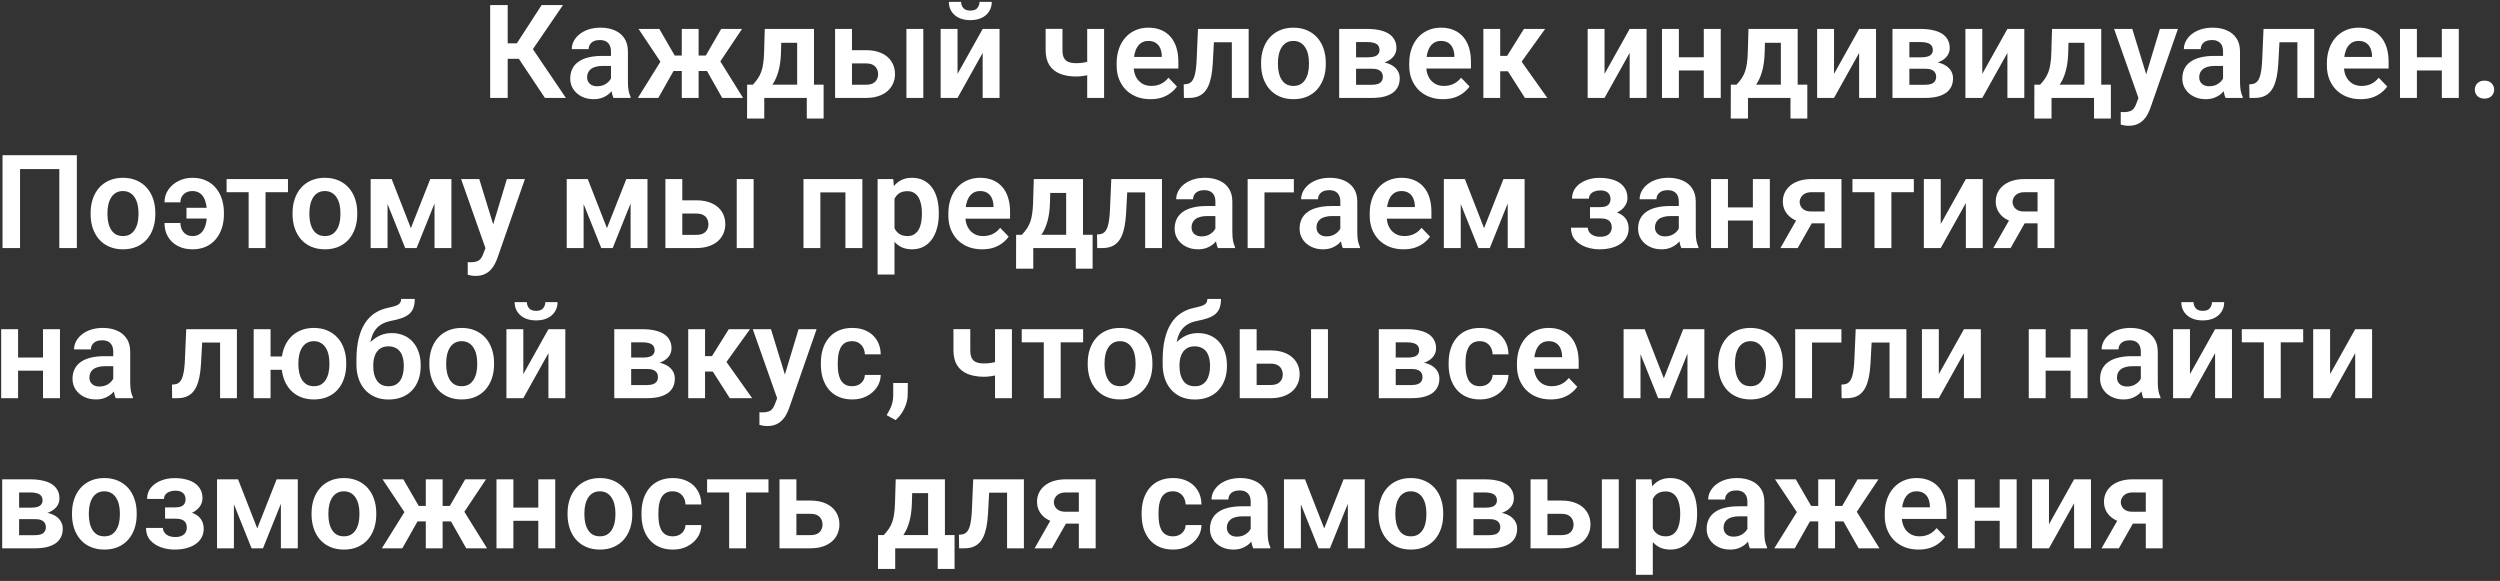 <?xml version="1.0" encoding="UTF-8"?> <svg xmlns="http://www.w3.org/2000/svg" width="383" height="89" viewBox="0 0 383 89" fill="none"><rect x="0" y="0" width="383" height="89" fill="#333333" stroke="none"/><path d="M77.779 0.781V15H75.094V0.781H77.779ZM86.246 0.781L80.631 9.004H77.106L76.754 6.641H79.176L82.975 0.781H86.246ZM83.482 15L79.195 8.574L81.002 6.592L86.695 15H83.482ZM93.6 12.754V7.881C93.6 7.523 93.538 7.214 93.414 6.953C93.29 6.693 93.102 6.491 92.848 6.348C92.594 6.204 92.272 6.133 91.881 6.133C91.536 6.133 91.233 6.191 90.973 6.309C90.719 6.426 90.523 6.592 90.387 6.807C90.25 7.015 90.182 7.256 90.182 7.529H87.594C87.594 7.093 87.698 6.68 87.906 6.289C88.115 5.892 88.411 5.54 88.795 5.234C89.186 4.922 89.651 4.678 90.191 4.502C90.738 4.326 91.35 4.238 92.027 4.238C92.828 4.238 93.541 4.375 94.166 4.648C94.797 4.915 95.292 5.319 95.65 5.859C96.015 6.4 96.197 7.08 96.197 7.9V12.51C96.197 13.037 96.23 13.49 96.295 13.867C96.367 14.238 96.471 14.56 96.607 14.834V15H93.981C93.857 14.733 93.762 14.395 93.697 13.984C93.632 13.568 93.6 13.158 93.6 12.754ZM93.961 8.564L93.981 10.098H92.35C91.946 10.098 91.591 10.14 91.285 10.225C90.979 10.303 90.728 10.42 90.533 10.576C90.338 10.726 90.191 10.908 90.094 11.123C89.996 11.331 89.947 11.569 89.947 11.836C89.947 12.096 90.006 12.331 90.123 12.539C90.247 12.747 90.422 12.913 90.65 13.037C90.885 13.154 91.158 13.213 91.471 13.213C91.926 13.213 92.324 13.122 92.662 12.94C93.001 12.751 93.264 12.523 93.453 12.256C93.642 11.989 93.743 11.735 93.756 11.494L94.498 12.607C94.407 12.874 94.27 13.158 94.088 13.457C93.906 13.757 93.671 14.037 93.385 14.297C93.098 14.557 92.753 14.772 92.35 14.941C91.946 15.111 91.477 15.195 90.943 15.195C90.26 15.195 89.648 15.059 89.107 14.785C88.567 14.512 88.141 14.137 87.828 13.662C87.516 13.187 87.359 12.646 87.359 12.041C87.359 11.481 87.463 10.986 87.672 10.557C87.88 10.127 88.189 9.766 88.6 9.473C89.01 9.173 89.518 8.949 90.123 8.799C90.735 8.643 91.435 8.564 92.223 8.564H93.961ZM102.125 10.879L97.828 4.434H101.012L103.365 8.506H105.406L105.084 10.879H102.125ZM103.414 10.469L100.855 15H97.721L101.383 9.121L103.414 10.469ZM107.027 4.434V15H104.449V4.434H107.027ZM113.678 4.434L109.371 10.879H106.412L106.09 8.506H108.131L110.484 4.434H113.678ZM110.641 15L108.082 10.469L110.182 9.121L113.834 15H110.641ZM117.164 4.434H119.742L119.645 8.066C119.612 9.167 119.482 10.117 119.254 10.918C119.033 11.712 118.736 12.38 118.365 12.92C118.001 13.46 117.584 13.896 117.115 14.229C116.653 14.56 116.168 14.818 115.66 15H115.045L115.035 12.988L115.338 12.969C115.644 12.643 115.901 12.324 116.109 12.012C116.324 11.693 116.497 11.351 116.627 10.986C116.757 10.622 116.855 10.205 116.92 9.736C116.992 9.261 117.037 8.704 117.057 8.066L117.164 4.434ZM117.857 4.434H124.703V15H122.125V6.553H117.857V4.434ZM114.459 12.969H126.178V18.164H123.6V15H117.086V18.164H114.449L114.459 12.969ZM129.596 7.686H132.682C133.619 7.686 134.417 7.842 135.074 8.154C135.738 8.46 136.243 8.89 136.588 9.443C136.939 9.99 137.115 10.625 137.115 11.348C137.115 11.868 137.014 12.354 136.812 12.803C136.617 13.245 136.331 13.633 135.953 13.965C135.576 14.29 135.11 14.544 134.557 14.727C134.01 14.909 133.385 15 132.682 15H127.936V4.434H130.523V12.979H132.682C133.131 12.979 133.489 12.904 133.756 12.754C134.029 12.598 134.225 12.399 134.342 12.158C134.465 11.911 134.527 11.647 134.527 11.367C134.527 11.081 134.465 10.814 134.342 10.566C134.225 10.312 134.029 10.107 133.756 9.951C133.489 9.795 133.131 9.717 132.682 9.717H129.596V7.686ZM141.451 4.434V15H138.863V4.434H141.451ZM146.695 11.318L150.543 4.434H153.131V15H150.543V8.105L146.695 15H144.107V4.434H146.695V11.318ZM150.064 0.283H151.939C151.939 0.83 151.806 1.315 151.539 1.738C151.272 2.161 150.891 2.493 150.396 2.734C149.908 2.969 149.329 3.086 148.658 3.086C147.649 3.086 146.848 2.826 146.256 2.305C145.663 1.784 145.367 1.11 145.367 0.283H147.242C147.242 0.628 147.35 0.938 147.564 1.211C147.779 1.484 148.144 1.621 148.658 1.621C149.173 1.621 149.534 1.484 149.742 1.211C149.957 0.938 150.064 0.628 150.064 0.283ZM169.146 4.434V15H166.559V4.434H169.146ZM167.975 9.033V11.065C167.727 11.182 167.428 11.292 167.076 11.396C166.731 11.494 166.367 11.572 165.982 11.631C165.605 11.69 165.237 11.719 164.879 11.719C163.909 11.719 163.072 11.575 162.369 11.289C161.673 11.003 161.135 10.563 160.758 9.971C160.38 9.372 160.191 8.607 160.191 7.676V4.424H162.77V7.676C162.77 8.177 162.844 8.574 162.994 8.867C163.144 9.16 163.375 9.368 163.688 9.492C164 9.616 164.397 9.678 164.879 9.678C165.25 9.678 165.605 9.652 165.943 9.6C166.282 9.541 166.617 9.466 166.949 9.375C167.288 9.277 167.63 9.163 167.975 9.033ZM176.236 15.195C175.436 15.195 174.716 15.065 174.078 14.805C173.44 14.544 172.896 14.183 172.447 13.721C172.005 13.252 171.663 12.708 171.422 12.09C171.188 11.465 171.07 10.794 171.07 10.078V9.688C171.07 8.874 171.188 8.135 171.422 7.471C171.656 6.8 171.988 6.224 172.418 5.742C172.848 5.26 173.362 4.889 173.961 4.629C174.56 4.368 175.221 4.238 175.943 4.238C176.692 4.238 177.353 4.365 177.926 4.619C178.499 4.867 178.977 5.218 179.361 5.674C179.745 6.13 180.035 6.676 180.23 7.314C180.426 7.946 180.523 8.646 180.523 9.414V10.498H172.242V8.721H177.984V8.525C177.971 8.115 177.893 7.741 177.75 7.402C177.607 7.057 177.385 6.784 177.086 6.582C176.786 6.374 176.399 6.27 175.924 6.27C175.54 6.27 175.204 6.354 174.918 6.523C174.638 6.686 174.404 6.921 174.215 7.227C174.033 7.526 173.896 7.884 173.805 8.301C173.714 8.717 173.668 9.18 173.668 9.688V10.078C173.668 10.521 173.727 10.931 173.844 11.309C173.967 11.686 174.146 12.015 174.381 12.295C174.622 12.568 174.908 12.783 175.24 12.94C175.579 13.089 175.963 13.164 176.393 13.164C176.933 13.164 177.421 13.06 177.857 12.852C178.3 12.637 178.684 12.321 179.01 11.904L180.309 13.252C180.087 13.578 179.788 13.89 179.41 14.19C179.039 14.489 178.59 14.733 178.062 14.922C177.535 15.104 176.926 15.195 176.236 15.195ZM189.352 4.434V6.475H184.176V4.434H189.352ZM191.295 4.434V15H188.717V4.434H191.295ZM183.531 4.434H186.08L185.797 9.707C185.751 10.482 185.67 11.162 185.553 11.748C185.436 12.328 185.279 12.825 185.084 13.242C184.889 13.652 184.651 13.988 184.371 14.248C184.091 14.508 183.766 14.7 183.395 14.824C183.03 14.941 182.62 15 182.164 15H181.373L181.344 12.92L181.715 12.891C181.943 12.871 182.138 12.809 182.301 12.705C182.47 12.601 182.613 12.451 182.73 12.256C182.854 12.06 182.955 11.81 183.033 11.504C183.118 11.191 183.183 10.827 183.229 10.41C183.281 9.987 183.316 9.499 183.336 8.945L183.531 4.434ZM193.199 9.824V9.619C193.199 8.844 193.31 8.132 193.531 7.48C193.753 6.823 194.075 6.253 194.498 5.771C194.921 5.29 195.439 4.915 196.051 4.648C196.663 4.375 197.359 4.238 198.141 4.238C198.935 4.238 199.638 4.375 200.25 4.648C200.868 4.915 201.389 5.29 201.812 5.771C202.236 6.253 202.558 6.823 202.779 7.48C203.001 8.132 203.111 8.844 203.111 9.619V9.824C203.111 10.592 203.001 11.305 202.779 11.963C202.558 12.614 202.236 13.184 201.812 13.672C201.389 14.154 200.872 14.528 200.26 14.795C199.648 15.062 198.948 15.195 198.16 15.195C197.379 15.195 196.679 15.062 196.061 14.795C195.442 14.528 194.921 14.154 194.498 13.672C194.075 13.184 193.753 12.614 193.531 11.963C193.31 11.305 193.199 10.592 193.199 9.824ZM195.777 9.619V9.824C195.777 10.287 195.823 10.719 195.914 11.123C196.005 11.527 196.145 11.882 196.334 12.188C196.523 12.493 196.767 12.734 197.066 12.91C197.372 13.079 197.737 13.164 198.16 13.164C198.577 13.164 198.935 13.079 199.234 12.91C199.534 12.734 199.778 12.493 199.967 12.188C200.162 11.882 200.305 11.527 200.396 11.123C200.488 10.719 200.533 10.287 200.533 9.824V9.619C200.533 9.163 200.488 8.737 200.396 8.34C200.305 7.936 200.162 7.581 199.967 7.275C199.778 6.963 199.531 6.719 199.225 6.543C198.925 6.361 198.564 6.27 198.141 6.27C197.724 6.27 197.366 6.361 197.066 6.543C196.767 6.719 196.523 6.963 196.334 7.275C196.145 7.581 196.005 7.936 195.914 8.34C195.823 8.737 195.777 9.163 195.777 9.619ZM210.182 10.527H206.832L206.812 8.779H209.566C209.977 8.779 210.312 8.737 210.572 8.652C210.833 8.568 211.025 8.441 211.148 8.271C211.279 8.102 211.344 7.897 211.344 7.656C211.344 7.448 211.305 7.269 211.227 7.119C211.148 6.963 211.031 6.836 210.875 6.738C210.725 6.641 210.533 6.569 210.299 6.523C210.071 6.471 209.804 6.445 209.498 6.445H207.75V15H205.162V4.434H209.498C210.182 4.434 210.797 4.495 211.344 4.619C211.891 4.736 212.356 4.915 212.74 5.156C213.124 5.397 213.417 5.703 213.619 6.074C213.827 6.439 213.932 6.868 213.932 7.363C213.932 7.689 213.86 7.995 213.717 8.281C213.574 8.568 213.362 8.822 213.082 9.043C212.802 9.264 212.457 9.447 212.047 9.59C211.637 9.727 211.168 9.811 210.641 9.844L210.182 10.527ZM210.182 15H206.139L207.096 12.988H210.182C210.559 12.988 210.872 12.943 211.119 12.852C211.367 12.754 211.549 12.614 211.666 12.432C211.79 12.249 211.852 12.028 211.852 11.768C211.852 11.514 211.793 11.296 211.676 11.113C211.565 10.925 211.386 10.781 211.139 10.684C210.898 10.579 210.579 10.527 210.182 10.527H207.516L207.535 8.779H210.631L211.314 9.473C212.018 9.518 212.6 9.661 213.062 9.902C213.525 10.137 213.87 10.436 214.098 10.801C214.326 11.159 214.439 11.553 214.439 11.982C214.439 12.484 214.345 12.923 214.156 13.301C213.967 13.678 213.691 13.994 213.326 14.248C212.962 14.495 212.516 14.684 211.988 14.815C211.461 14.938 210.859 15 210.182 15ZM221.061 15.195C220.26 15.195 219.54 15.065 218.902 14.805C218.264 14.544 217.721 14.183 217.271 13.721C216.829 13.252 216.487 12.708 216.246 12.09C216.012 11.465 215.895 10.794 215.895 10.078V9.688C215.895 8.874 216.012 8.135 216.246 7.471C216.48 6.8 216.812 6.224 217.242 5.742C217.672 5.26 218.186 4.889 218.785 4.629C219.384 4.368 220.045 4.238 220.768 4.238C221.516 4.238 222.177 4.365 222.75 4.619C223.323 4.867 223.801 5.218 224.186 5.674C224.57 6.13 224.859 6.676 225.055 7.314C225.25 7.946 225.348 8.646 225.348 9.414V10.498H217.066V8.721H222.809V8.525C222.796 8.115 222.717 7.741 222.574 7.402C222.431 7.057 222.21 6.784 221.91 6.582C221.611 6.374 221.223 6.27 220.748 6.27C220.364 6.27 220.029 6.354 219.742 6.523C219.462 6.686 219.228 6.921 219.039 7.227C218.857 7.526 218.72 7.884 218.629 8.301C218.538 8.717 218.492 9.18 218.492 9.688V10.078C218.492 10.521 218.551 10.931 218.668 11.309C218.792 11.686 218.971 12.015 219.205 12.295C219.446 12.568 219.732 12.783 220.064 12.94C220.403 13.089 220.787 13.164 221.217 13.164C221.757 13.164 222.245 13.06 222.682 12.852C223.124 12.637 223.508 12.321 223.834 11.904L225.133 13.252C224.911 13.578 224.612 13.89 224.234 14.19C223.863 14.489 223.414 14.733 222.887 14.922C222.359 15.104 221.751 15.195 221.061 15.195ZM229.83 4.434V15H227.252V4.434H229.83ZM236.715 4.434L232.057 10.918H229.312L228.99 8.555H230.895L233.463 4.434H236.715ZM233.619 15L230.729 10.469L232.877 9.121L237.047 15H233.619ZM245.816 11.318L249.664 4.434H252.252V15H249.664V8.105L245.816 15H243.229V4.434H245.816V11.318ZM261.812 8.77V10.791H256.393V8.77H261.812ZM257.203 4.434V15H254.615V4.434H257.203ZM263.619 4.434V15H261.021V4.434H263.619ZM267.867 4.434H270.445L270.348 8.066C270.315 9.167 270.185 10.117 269.957 10.918C269.736 11.712 269.439 12.38 269.068 12.92C268.704 13.46 268.287 13.896 267.818 14.229C267.356 14.56 266.871 14.818 266.363 15H265.748L265.738 12.988L266.041 12.969C266.347 12.643 266.604 12.324 266.812 12.012C267.027 11.693 267.2 11.351 267.33 10.986C267.46 10.622 267.558 10.205 267.623 9.736C267.695 9.261 267.74 8.704 267.76 8.066L267.867 4.434ZM268.561 4.434H275.406V15H272.828V6.553H268.561V4.434ZM265.162 12.969H276.881V18.164H274.303V15H267.789V18.164H265.152L265.162 12.969ZM280.973 11.318L284.82 4.434H287.408V15H284.82V8.105L280.973 15H278.385V4.434H280.973V11.318ZM294.947 10.527H291.598L291.578 8.779H294.332C294.742 8.779 295.077 8.737 295.338 8.652C295.598 8.568 295.79 8.441 295.914 8.271C296.044 8.102 296.109 7.897 296.109 7.656C296.109 7.448 296.07 7.269 295.992 7.119C295.914 6.963 295.797 6.836 295.641 6.738C295.491 6.641 295.299 6.569 295.064 6.523C294.837 6.471 294.57 6.445 294.264 6.445H292.516V15H289.928V4.434H294.264C294.947 4.434 295.562 4.495 296.109 4.619C296.656 4.736 297.122 4.915 297.506 5.156C297.89 5.397 298.183 5.703 298.385 6.074C298.593 6.439 298.697 6.868 298.697 7.363C298.697 7.689 298.626 7.995 298.482 8.281C298.339 8.568 298.128 8.822 297.848 9.043C297.568 9.264 297.223 9.447 296.812 9.59C296.402 9.727 295.934 9.811 295.406 9.844L294.947 10.527ZM294.947 15H290.904L291.861 12.988H294.947C295.325 12.988 295.637 12.943 295.885 12.852C296.132 12.754 296.314 12.614 296.432 12.432C296.555 12.249 296.617 12.028 296.617 11.768C296.617 11.514 296.559 11.296 296.441 11.113C296.331 10.925 296.152 10.781 295.904 10.684C295.663 10.579 295.344 10.527 294.947 10.527H292.281L292.301 8.779H295.396L296.08 9.473C296.783 9.518 297.366 9.661 297.828 9.902C298.29 10.137 298.635 10.436 298.863 10.801C299.091 11.159 299.205 11.553 299.205 11.982C299.205 12.484 299.111 12.923 298.922 13.301C298.733 13.678 298.456 13.994 298.092 14.248C297.727 14.495 297.281 14.684 296.754 14.815C296.227 14.938 295.624 15 294.947 15ZM303.688 11.318L307.535 4.434H310.123V15H307.535V8.105L303.688 15H301.1V4.434H303.688V11.318ZM314.371 4.434H316.949L316.852 8.066C316.819 9.167 316.689 10.117 316.461 10.918C316.24 11.712 315.943 12.38 315.572 12.92C315.208 13.46 314.791 13.896 314.322 14.229C313.86 14.56 313.375 14.818 312.867 15H312.252L312.242 12.988L312.545 12.969C312.851 12.643 313.108 12.324 313.316 12.012C313.531 11.693 313.704 11.351 313.834 10.986C313.964 10.622 314.062 10.205 314.127 9.736C314.199 9.261 314.244 8.704 314.264 8.066L314.371 4.434ZM315.064 4.434H321.91V15H319.332V6.553H315.064V4.434ZM311.666 12.969H323.385V18.164H320.807V15H314.293V18.164H311.656L311.666 12.969ZM328.062 13.828L330.895 4.434H333.658L329.42 16.602C329.322 16.862 329.195 17.145 329.039 17.451C328.889 17.757 328.688 18.047 328.434 18.32C328.18 18.6 327.861 18.828 327.477 19.004C327.099 19.18 326.64 19.268 326.1 19.268C325.865 19.268 325.657 19.251 325.475 19.219C325.292 19.186 325.1 19.144 324.898 19.092V17.158C324.964 17.165 325.038 17.168 325.123 17.168C325.214 17.174 325.292 17.178 325.357 17.178C325.735 17.178 326.048 17.132 326.295 17.041C326.542 16.956 326.741 16.816 326.891 16.621C327.047 16.432 327.177 16.185 327.281 15.879L328.062 13.828ZM326.666 4.434L329.059 12.217L329.479 14.941L327.701 15.264L323.883 4.434H326.666ZM340.572 12.754V7.881C340.572 7.523 340.51 7.214 340.387 6.953C340.263 6.693 340.074 6.491 339.82 6.348C339.566 6.204 339.244 6.133 338.854 6.133C338.508 6.133 338.206 6.191 337.945 6.309C337.691 6.426 337.496 6.592 337.359 6.807C337.223 7.015 337.154 7.256 337.154 7.529H334.566C334.566 7.093 334.671 6.68 334.879 6.289C335.087 5.892 335.383 5.54 335.768 5.234C336.158 4.922 336.624 4.678 337.164 4.502C337.711 4.326 338.323 4.238 339 4.238C339.801 4.238 340.514 4.375 341.139 4.648C341.77 4.915 342.265 5.319 342.623 5.859C342.988 6.4 343.17 7.08 343.17 7.9V12.51C343.17 13.037 343.202 13.49 343.268 13.867C343.339 14.238 343.443 14.56 343.58 14.834V15H340.953C340.829 14.733 340.735 14.395 340.67 13.984C340.605 13.568 340.572 13.158 340.572 12.754ZM340.934 8.564L340.953 10.098H339.322C338.919 10.098 338.564 10.14 338.258 10.225C337.952 10.303 337.701 10.42 337.506 10.576C337.311 10.726 337.164 10.908 337.066 11.123C336.969 11.331 336.92 11.569 336.92 11.836C336.92 12.096 336.979 12.331 337.096 12.539C337.219 12.747 337.395 12.913 337.623 13.037C337.857 13.154 338.131 13.213 338.443 13.213C338.899 13.213 339.296 13.122 339.635 12.94C339.973 12.751 340.237 12.523 340.426 12.256C340.615 11.989 340.715 11.735 340.729 11.494L341.471 12.607C341.38 12.874 341.243 13.158 341.061 13.457C340.878 13.757 340.644 14.037 340.357 14.297C340.071 14.557 339.726 14.772 339.322 14.941C338.919 15.111 338.45 15.195 337.916 15.195C337.232 15.195 336.62 15.059 336.08 14.785C335.54 14.512 335.113 14.137 334.801 13.662C334.488 13.187 334.332 12.646 334.332 12.041C334.332 11.481 334.436 10.986 334.645 10.557C334.853 10.127 335.162 9.766 335.572 9.473C335.982 9.173 336.49 8.949 337.096 8.799C337.708 8.643 338.408 8.564 339.195 8.564H340.934ZM352.594 4.434V6.475H347.418V4.434H352.594ZM354.537 4.434V15H351.959V4.434H354.537ZM346.773 4.434H349.322L349.039 9.707C348.993 10.482 348.912 11.162 348.795 11.748C348.678 12.328 348.521 12.825 348.326 13.242C348.131 13.652 347.893 13.988 347.613 14.248C347.333 14.508 347.008 14.7 346.637 14.824C346.272 14.941 345.862 15 345.406 15H344.615L344.586 12.92L344.957 12.891C345.185 12.871 345.38 12.809 345.543 12.705C345.712 12.601 345.855 12.451 345.973 12.256C346.096 12.06 346.197 11.81 346.275 11.504C346.36 11.191 346.425 10.827 346.471 10.41C346.523 9.987 346.559 9.499 346.578 8.945L346.773 4.434ZM361.646 15.195C360.846 15.195 360.126 15.065 359.488 14.805C358.85 14.544 358.307 14.183 357.857 13.721C357.415 13.252 357.073 12.708 356.832 12.09C356.598 11.465 356.48 10.794 356.48 10.078V9.688C356.48 8.874 356.598 8.135 356.832 7.471C357.066 6.8 357.398 6.224 357.828 5.742C358.258 5.26 358.772 4.889 359.371 4.629C359.97 4.368 360.631 4.238 361.354 4.238C362.102 4.238 362.763 4.365 363.336 4.619C363.909 4.867 364.387 5.218 364.771 5.674C365.156 6.13 365.445 6.676 365.641 7.314C365.836 7.946 365.934 8.646 365.934 9.414V10.498H357.652V8.721H363.395V8.525C363.382 8.115 363.303 7.741 363.16 7.402C363.017 7.057 362.796 6.784 362.496 6.582C362.197 6.374 361.809 6.27 361.334 6.27C360.95 6.27 360.615 6.354 360.328 6.523C360.048 6.686 359.814 6.921 359.625 7.227C359.443 7.526 359.306 7.884 359.215 8.301C359.124 8.717 359.078 9.18 359.078 9.688V10.078C359.078 10.521 359.137 10.931 359.254 11.309C359.378 11.686 359.557 12.015 359.791 12.295C360.032 12.568 360.318 12.783 360.65 12.94C360.989 13.089 361.373 13.164 361.803 13.164C362.343 13.164 362.831 13.06 363.268 12.852C363.71 12.637 364.094 12.321 364.42 11.904L365.719 13.252C365.497 13.578 365.198 13.89 364.82 14.19C364.449 14.489 364 14.733 363.473 14.922C362.945 15.104 362.337 15.195 361.646 15.195ZM374.879 8.77V10.791H369.459V8.77H374.879ZM370.27 4.434V15H367.682V4.434H370.27ZM376.686 4.434V15H374.088V4.434H376.686ZM379.137 13.74C379.137 13.35 379.27 13.021 379.537 12.754C379.804 12.487 380.165 12.354 380.621 12.354C381.077 12.354 381.438 12.487 381.705 12.754C381.972 13.021 382.105 13.35 382.105 13.74C382.105 14.124 381.972 14.45 381.705 14.717C381.438 14.977 381.077 15.107 380.621 15.107C380.165 15.107 379.804 14.977 379.537 14.717C379.27 14.45 379.137 14.124 379.137 13.74ZM11.773 23.781V38H9.088V25.9H3.072V38H0.387V23.781H11.773ZM13.883 32.824V32.619C13.883 31.844 13.993 31.131 14.215 30.48C14.436 29.823 14.758 29.253 15.182 28.771C15.605 28.29 16.122 27.915 16.734 27.648C17.346 27.375 18.043 27.238 18.824 27.238C19.619 27.238 20.322 27.375 20.934 27.648C21.552 27.915 22.073 28.29 22.496 28.771C22.919 29.253 23.241 29.823 23.463 30.48C23.684 31.131 23.795 31.844 23.795 32.619V32.824C23.795 33.592 23.684 34.305 23.463 34.963C23.241 35.614 22.919 36.184 22.496 36.672C22.073 37.154 21.555 37.528 20.943 37.795C20.331 38.062 19.631 38.195 18.844 38.195C18.062 38.195 17.363 38.062 16.744 37.795C16.126 37.528 15.605 37.154 15.182 36.672C14.758 36.184 14.436 35.614 14.215 34.963C13.993 34.305 13.883 33.592 13.883 32.824ZM16.461 32.619V32.824C16.461 33.286 16.506 33.719 16.598 34.123C16.689 34.527 16.829 34.882 17.018 35.188C17.206 35.493 17.451 35.734 17.75 35.91C18.056 36.079 18.421 36.164 18.844 36.164C19.26 36.164 19.619 36.079 19.918 35.91C20.217 35.734 20.462 35.493 20.65 35.188C20.846 34.882 20.989 34.527 21.08 34.123C21.171 33.719 21.217 33.286 21.217 32.824V32.619C21.217 32.163 21.171 31.737 21.08 31.34C20.989 30.936 20.846 30.581 20.65 30.275C20.462 29.963 20.214 29.719 19.908 29.543C19.609 29.361 19.247 29.27 18.824 29.27C18.408 29.27 18.049 29.361 17.75 29.543C17.451 29.719 17.206 29.963 17.018 30.275C16.829 30.581 16.689 30.936 16.598 31.34C16.506 31.737 16.461 32.163 16.461 32.619ZM29.469 29.27C29.117 29.27 28.801 29.341 28.521 29.484C28.248 29.628 28.033 29.829 27.877 30.09C27.721 30.344 27.643 30.646 27.643 30.998H25.201C25.201 30.282 25.393 29.641 25.777 29.074C26.168 28.508 26.686 28.062 27.33 27.736C27.975 27.404 28.688 27.238 29.469 27.238C30.256 27.238 30.95 27.375 31.549 27.648C32.154 27.922 32.659 28.303 33.062 28.791C33.473 29.279 33.782 29.846 33.99 30.49C34.199 31.135 34.303 31.825 34.303 32.56V32.873C34.303 33.609 34.199 34.299 33.99 34.943C33.782 35.588 33.473 36.154 33.062 36.643C32.659 37.131 32.158 37.512 31.559 37.785C30.96 38.059 30.27 38.195 29.488 38.195C28.648 38.195 27.906 38.029 27.262 37.697C26.617 37.365 26.113 36.897 25.748 36.291C25.384 35.685 25.201 34.976 25.201 34.162H27.643C27.643 34.533 27.717 34.872 27.867 35.178C28.017 35.477 28.229 35.718 28.502 35.9C28.775 36.076 29.104 36.164 29.488 36.164C29.905 36.164 30.253 36.073 30.533 35.891C30.82 35.708 31.047 35.461 31.217 35.148C31.393 34.836 31.516 34.484 31.588 34.094C31.666 33.697 31.705 33.29 31.705 32.873V32.56C31.705 32.137 31.666 31.73 31.588 31.34C31.516 30.943 31.396 30.591 31.227 30.285C31.057 29.973 30.826 29.725 30.533 29.543C30.247 29.361 29.892 29.27 29.469 29.27ZM32.613 31.838V33.478H28.57V31.838H32.613ZM40.68 27.434V38H38.092V27.434H40.68ZM44.117 27.434V29.445H34.713V27.434H44.117ZM44.82 32.824V32.619C44.82 31.844 44.931 31.131 45.152 30.48C45.374 29.823 45.696 29.253 46.119 28.771C46.542 28.29 47.06 27.915 47.672 27.648C48.284 27.375 48.98 27.238 49.762 27.238C50.556 27.238 51.259 27.375 51.871 27.648C52.49 27.915 53.01 28.29 53.434 28.771C53.857 29.253 54.179 29.823 54.4 30.48C54.622 31.131 54.732 31.844 54.732 32.619V32.824C54.732 33.592 54.622 34.305 54.4 34.963C54.179 35.614 53.857 36.184 53.434 36.672C53.01 37.154 52.493 37.528 51.881 37.795C51.269 38.062 50.569 38.195 49.781 38.195C49 38.195 48.3 38.062 47.682 37.795C47.063 37.528 46.542 37.154 46.119 36.672C45.696 36.184 45.374 35.614 45.152 34.963C44.931 34.305 44.82 33.592 44.82 32.824ZM47.398 32.619V32.824C47.398 33.286 47.444 33.719 47.535 34.123C47.626 34.527 47.766 34.882 47.955 35.188C48.144 35.493 48.388 35.734 48.688 35.91C48.993 36.079 49.358 36.164 49.781 36.164C50.198 36.164 50.556 36.079 50.855 35.91C51.155 35.734 51.399 35.493 51.588 35.188C51.783 34.882 51.926 34.527 52.018 34.123C52.109 33.719 52.154 33.286 52.154 32.824V32.619C52.154 32.163 52.109 31.737 52.018 31.34C51.926 30.936 51.783 30.581 51.588 30.275C51.399 29.963 51.152 29.719 50.846 29.543C50.546 29.361 50.185 29.27 49.762 29.27C49.345 29.27 48.987 29.361 48.688 29.543C48.388 29.719 48.144 29.963 47.955 30.275C47.766 30.581 47.626 30.936 47.535 31.34C47.444 31.737 47.398 32.163 47.398 32.619ZM62.945 34.953L65.914 27.434H68.072L63.824 38H62.076L57.838 27.434H60.006L62.945 34.953ZM59.371 27.434V38H56.783V27.434H59.371ZM66.568 38V27.434H69.156V38H66.568ZM74.82 36.828L77.652 27.434H80.416L76.178 39.602C76.08 39.862 75.953 40.145 75.797 40.451C75.647 40.757 75.445 41.047 75.191 41.32C74.938 41.6 74.618 41.828 74.234 42.004C73.857 42.18 73.398 42.268 72.857 42.268C72.623 42.268 72.415 42.251 72.232 42.219C72.05 42.186 71.858 42.144 71.656 42.092V40.158C71.721 40.165 71.796 40.168 71.881 40.168C71.972 40.175 72.05 40.178 72.115 40.178C72.493 40.178 72.805 40.132 73.053 40.041C73.3 39.956 73.499 39.816 73.648 39.621C73.805 39.432 73.935 39.185 74.039 38.879L74.82 36.828ZM73.424 27.434L75.816 35.217L76.236 37.941L74.459 38.264L70.641 27.434H73.424ZM92.984 34.953L95.953 27.434H98.111L93.863 38H92.115L87.877 27.434H90.045L92.984 34.953ZM89.41 27.434V38H86.822V27.434H89.41ZM96.607 38V27.434H99.195V38H96.607ZM103.6 30.686H106.686C107.623 30.686 108.421 30.842 109.078 31.154C109.742 31.46 110.247 31.89 110.592 32.443C110.943 32.99 111.119 33.625 111.119 34.348C111.119 34.868 111.018 35.353 110.816 35.803C110.621 36.245 110.335 36.633 109.957 36.965C109.579 37.29 109.114 37.544 108.561 37.727C108.014 37.909 107.389 38 106.686 38H101.939V27.434H104.527V35.978H106.686C107.135 35.978 107.493 35.904 107.76 35.754C108.033 35.598 108.229 35.399 108.346 35.158C108.469 34.911 108.531 34.647 108.531 34.367C108.531 34.081 108.469 33.814 108.346 33.566C108.229 33.312 108.033 33.107 107.76 32.951C107.493 32.795 107.135 32.717 106.686 32.717H103.6V30.686ZM115.455 27.434V38H112.867V27.434H115.455ZM130.162 27.434V29.475H124.996V27.434H130.162ZM125.68 27.434V38H123.092V27.434H125.68ZM132.115 27.434V38H129.518V27.434H132.115ZM137.037 29.465V42.062H134.449V27.434H136.842L137.037 29.465ZM143.824 32.609V32.815C143.824 33.583 143.733 34.296 143.551 34.953C143.375 35.604 143.115 36.174 142.77 36.662C142.424 37.144 141.995 37.522 141.48 37.795C140.973 38.062 140.387 38.195 139.723 38.195C139.072 38.195 138.505 38.072 138.023 37.824C137.542 37.57 137.135 37.212 136.803 36.75C136.471 36.288 136.204 35.751 136.002 35.139C135.807 34.52 135.66 33.846 135.562 33.117V32.463C135.66 31.688 135.807 30.985 136.002 30.354C136.204 29.715 136.471 29.165 136.803 28.703C137.135 28.234 137.538 27.873 138.014 27.619C138.495 27.365 139.059 27.238 139.703 27.238C140.374 27.238 140.963 27.365 141.471 27.619C141.985 27.873 142.418 28.238 142.77 28.713C143.121 29.188 143.385 29.755 143.561 30.412C143.736 31.07 143.824 31.802 143.824 32.609ZM141.236 32.815V32.609C141.236 32.141 141.194 31.708 141.109 31.311C141.025 30.907 140.895 30.555 140.719 30.256C140.543 29.95 140.315 29.712 140.035 29.543C139.755 29.374 139.417 29.289 139.02 29.289C138.622 29.289 138.281 29.354 137.994 29.484C137.708 29.615 137.473 29.8 137.291 30.041C137.109 30.282 136.965 30.568 136.861 30.9C136.764 31.226 136.699 31.587 136.666 31.984V33.605C136.725 34.087 136.839 34.52 137.008 34.904C137.177 35.288 137.424 35.594 137.75 35.822C138.082 36.05 138.512 36.164 139.039 36.164C139.436 36.164 139.775 36.076 140.055 35.9C140.335 35.725 140.562 35.484 140.738 35.178C140.914 34.865 141.041 34.507 141.119 34.103C141.197 33.7 141.236 33.27 141.236 32.815ZM150.455 38.195C149.654 38.195 148.935 38.065 148.297 37.805C147.659 37.544 147.115 37.183 146.666 36.721C146.223 36.252 145.882 35.708 145.641 35.09C145.406 34.465 145.289 33.794 145.289 33.078V32.688C145.289 31.874 145.406 31.135 145.641 30.471C145.875 29.8 146.207 29.224 146.637 28.742C147.066 28.26 147.581 27.889 148.18 27.629C148.779 27.369 149.439 27.238 150.162 27.238C150.911 27.238 151.572 27.365 152.145 27.619C152.717 27.866 153.196 28.218 153.58 28.674C153.964 29.13 154.254 29.676 154.449 30.314C154.645 30.946 154.742 31.646 154.742 32.414V33.498H146.461V31.721H152.203V31.525C152.19 31.115 152.112 30.741 151.969 30.402C151.826 30.057 151.604 29.784 151.305 29.582C151.005 29.374 150.618 29.27 150.143 29.27C149.758 29.27 149.423 29.354 149.137 29.523C148.857 29.686 148.622 29.921 148.434 30.227C148.251 30.526 148.115 30.884 148.023 31.301C147.932 31.717 147.887 32.18 147.887 32.688V33.078C147.887 33.521 147.945 33.931 148.062 34.309C148.186 34.686 148.365 35.015 148.6 35.295C148.84 35.568 149.127 35.783 149.459 35.94C149.798 36.089 150.182 36.164 150.611 36.164C151.152 36.164 151.64 36.06 152.076 35.852C152.519 35.637 152.903 35.321 153.229 34.904L154.527 36.252C154.306 36.578 154.007 36.89 153.629 37.19C153.258 37.489 152.809 37.733 152.281 37.922C151.754 38.104 151.145 38.195 150.455 38.195ZM158.375 27.434H160.953L160.855 31.066C160.823 32.167 160.693 33.117 160.465 33.918C160.243 34.712 159.947 35.38 159.576 35.92C159.212 36.46 158.795 36.897 158.326 37.228C157.864 37.56 157.379 37.818 156.871 38H156.256L156.246 35.988L156.549 35.969C156.855 35.643 157.112 35.324 157.32 35.012C157.535 34.693 157.708 34.351 157.838 33.986C157.968 33.622 158.066 33.205 158.131 32.736C158.202 32.261 158.248 31.704 158.268 31.066L158.375 27.434ZM159.068 27.434H165.914V38H163.336V29.553H159.068V27.434ZM155.67 35.969H167.389V41.164H164.811V38H158.297V41.164H155.66L155.67 35.969ZM176.07 27.434V29.475H170.895V27.434H176.07ZM178.014 27.434V38H175.436V27.434H178.014ZM170.25 27.434H172.799L172.516 32.707C172.47 33.482 172.389 34.162 172.271 34.748C172.154 35.328 171.998 35.825 171.803 36.242C171.607 36.652 171.37 36.988 171.09 37.248C170.81 37.508 170.484 37.7 170.113 37.824C169.749 37.941 169.339 38 168.883 38H168.092L168.062 35.92L168.434 35.891C168.661 35.871 168.857 35.809 169.02 35.705C169.189 35.601 169.332 35.451 169.449 35.256C169.573 35.06 169.674 34.81 169.752 34.504C169.837 34.191 169.902 33.827 169.947 33.41C169.999 32.987 170.035 32.499 170.055 31.945L170.25 27.434ZM186.197 35.754V30.881C186.197 30.523 186.135 30.213 186.012 29.953C185.888 29.693 185.699 29.491 185.445 29.348C185.191 29.204 184.869 29.133 184.479 29.133C184.133 29.133 183.831 29.191 183.57 29.309C183.316 29.426 183.121 29.592 182.984 29.807C182.848 30.015 182.779 30.256 182.779 30.529H180.191C180.191 30.093 180.296 29.68 180.504 29.289C180.712 28.892 181.008 28.54 181.393 28.234C181.783 27.922 182.249 27.678 182.789 27.502C183.336 27.326 183.948 27.238 184.625 27.238C185.426 27.238 186.139 27.375 186.764 27.648C187.395 27.915 187.89 28.319 188.248 28.859C188.613 29.4 188.795 30.08 188.795 30.9V35.51C188.795 36.037 188.827 36.49 188.893 36.867C188.964 37.238 189.068 37.56 189.205 37.834V38H186.578C186.454 37.733 186.36 37.395 186.295 36.984C186.23 36.568 186.197 36.158 186.197 35.754ZM186.559 31.564L186.578 33.098H184.947C184.544 33.098 184.189 33.14 183.883 33.225C183.577 33.303 183.326 33.42 183.131 33.576C182.936 33.726 182.789 33.908 182.691 34.123C182.594 34.331 182.545 34.569 182.545 34.836C182.545 35.096 182.604 35.331 182.721 35.539C182.844 35.747 183.02 35.913 183.248 36.037C183.482 36.154 183.756 36.213 184.068 36.213C184.524 36.213 184.921 36.122 185.26 35.94C185.598 35.751 185.862 35.523 186.051 35.256C186.24 34.989 186.34 34.735 186.354 34.494L187.096 35.607C187.005 35.874 186.868 36.158 186.686 36.457C186.503 36.757 186.269 37.036 185.982 37.297C185.696 37.557 185.351 37.772 184.947 37.941C184.544 38.111 184.075 38.195 183.541 38.195C182.857 38.195 182.245 38.059 181.705 37.785C181.165 37.512 180.738 37.137 180.426 36.662C180.113 36.187 179.957 35.647 179.957 35.041C179.957 34.481 180.061 33.986 180.27 33.557C180.478 33.127 180.787 32.766 181.197 32.473C181.607 32.173 182.115 31.949 182.721 31.799C183.333 31.643 184.033 31.564 184.82 31.564H186.559ZM198.219 27.434V29.475H193.717V38H191.139V27.434H198.219ZM205.338 35.754V30.881C205.338 30.523 205.276 30.213 205.152 29.953C205.029 29.693 204.84 29.491 204.586 29.348C204.332 29.204 204.01 29.133 203.619 29.133C203.274 29.133 202.971 29.191 202.711 29.309C202.457 29.426 202.262 29.592 202.125 29.807C201.988 30.015 201.92 30.256 201.92 30.529H199.332C199.332 30.093 199.436 29.68 199.645 29.289C199.853 28.892 200.149 28.54 200.533 28.234C200.924 27.922 201.389 27.678 201.93 27.502C202.477 27.326 203.089 27.238 203.766 27.238C204.566 27.238 205.279 27.375 205.904 27.648C206.536 27.915 207.031 28.319 207.389 28.859C207.753 29.4 207.936 30.08 207.936 30.9V35.51C207.936 36.037 207.968 36.49 208.033 36.867C208.105 37.238 208.209 37.56 208.346 37.834V38H205.719C205.595 37.733 205.501 37.395 205.436 36.984C205.37 36.568 205.338 36.158 205.338 35.754ZM205.699 31.564L205.719 33.098H204.088C203.684 33.098 203.329 33.14 203.023 33.225C202.717 33.303 202.467 33.42 202.271 33.576C202.076 33.726 201.93 33.908 201.832 34.123C201.734 34.331 201.686 34.569 201.686 34.836C201.686 35.096 201.744 35.331 201.861 35.539C201.985 35.747 202.161 35.913 202.389 36.037C202.623 36.154 202.896 36.213 203.209 36.213C203.665 36.213 204.062 36.122 204.4 35.94C204.739 35.751 205.003 35.523 205.191 35.256C205.38 34.989 205.481 34.735 205.494 34.494L206.236 35.607C206.145 35.874 206.008 36.158 205.826 36.457C205.644 36.757 205.41 37.036 205.123 37.297C204.837 37.557 204.492 37.772 204.088 37.941C203.684 38.111 203.215 38.195 202.682 38.195C201.998 38.195 201.386 38.059 200.846 37.785C200.305 37.512 199.879 37.137 199.566 36.662C199.254 36.187 199.098 35.647 199.098 35.041C199.098 34.481 199.202 33.986 199.41 33.557C199.618 33.127 199.928 32.766 200.338 32.473C200.748 32.173 201.256 31.949 201.861 31.799C202.473 31.643 203.173 31.564 203.961 31.564H205.699ZM215.006 38.195C214.205 38.195 213.486 38.065 212.848 37.805C212.21 37.544 211.666 37.183 211.217 36.721C210.774 36.252 210.432 35.708 210.191 35.09C209.957 34.465 209.84 33.794 209.84 33.078V32.688C209.84 31.874 209.957 31.135 210.191 30.471C210.426 29.8 210.758 29.224 211.188 28.742C211.617 28.26 212.132 27.889 212.73 27.629C213.329 27.369 213.99 27.238 214.713 27.238C215.462 27.238 216.122 27.365 216.695 27.619C217.268 27.866 217.747 28.218 218.131 28.674C218.515 29.13 218.805 29.676 219 30.314C219.195 30.946 219.293 31.646 219.293 32.414V33.498H211.012V31.721H216.754V31.525C216.741 31.115 216.663 30.741 216.52 30.402C216.376 30.057 216.155 29.784 215.855 29.582C215.556 29.374 215.169 29.27 214.693 29.27C214.309 29.27 213.974 29.354 213.688 29.523C213.408 29.686 213.173 29.921 212.984 30.227C212.802 30.526 212.665 30.884 212.574 31.301C212.483 31.717 212.438 32.18 212.438 32.688V33.078C212.438 33.521 212.496 33.931 212.613 34.309C212.737 34.686 212.916 35.015 213.15 35.295C213.391 35.568 213.678 35.783 214.01 35.94C214.348 36.089 214.732 36.164 215.162 36.164C215.702 36.164 216.191 36.06 216.627 35.852C217.07 35.637 217.454 35.321 217.779 34.904L219.078 36.252C218.857 36.578 218.557 36.89 218.18 37.19C217.809 37.489 217.359 37.733 216.832 37.922C216.305 38.104 215.696 38.195 215.006 38.195ZM227.359 34.953L230.328 27.434H232.486L228.238 38H226.49L222.252 27.434H224.42L227.359 34.953ZM223.785 27.434V38H221.197V27.434H223.785ZM230.982 38V27.434H233.57V38H230.982ZM245.65 32.961H243.59V31.73H245.162C245.546 31.73 245.852 31.678 246.08 31.574C246.314 31.47 246.48 31.324 246.578 31.135C246.682 30.946 246.734 30.728 246.734 30.48C246.734 30.259 246.686 30.051 246.588 29.855C246.49 29.654 246.327 29.491 246.1 29.367C245.872 29.237 245.556 29.172 245.152 29.172C244.82 29.172 244.524 29.224 244.264 29.328C244.003 29.432 243.798 29.579 243.648 29.768C243.499 29.956 243.424 30.181 243.424 30.441H240.836C240.836 29.777 241.025 29.208 241.402 28.732C241.786 28.257 242.298 27.893 242.936 27.639C243.574 27.378 244.273 27.248 245.035 27.248C245.693 27.248 246.285 27.316 246.812 27.453C247.34 27.583 247.789 27.779 248.16 28.039C248.531 28.299 248.818 28.622 249.02 29.006C249.221 29.384 249.322 29.823 249.322 30.324C249.322 30.682 249.238 31.021 249.068 31.34C248.899 31.659 248.655 31.942 248.336 32.19C248.017 32.43 247.63 32.619 247.174 32.756C246.725 32.893 246.217 32.961 245.65 32.961ZM243.59 32.258H245.65C246.282 32.258 246.835 32.32 247.311 32.443C247.792 32.56 248.196 32.736 248.521 32.971C248.847 33.205 249.091 33.495 249.254 33.84C249.423 34.178 249.508 34.569 249.508 35.012C249.508 35.513 249.397 35.962 249.176 36.359C248.961 36.75 248.655 37.082 248.258 37.355C247.861 37.629 247.389 37.837 246.842 37.98C246.295 38.124 245.693 38.195 245.035 38.195C244.326 38.195 243.635 38.078 242.965 37.844C242.301 37.609 241.751 37.248 241.314 36.76C240.885 36.272 240.67 35.643 240.67 34.875H243.258C243.258 35.122 243.333 35.353 243.482 35.568C243.632 35.783 243.847 35.956 244.127 36.086C244.413 36.21 244.758 36.272 245.162 36.272C245.572 36.272 245.908 36.206 246.168 36.076C246.428 35.946 246.617 35.773 246.734 35.559C246.858 35.337 246.92 35.106 246.92 34.865C246.92 34.533 246.855 34.266 246.725 34.065C246.601 33.856 246.406 33.703 246.139 33.605C245.878 33.508 245.553 33.459 245.162 33.459H243.59V32.258ZM257.193 35.754V30.881C257.193 30.523 257.132 30.213 257.008 29.953C256.884 29.693 256.695 29.491 256.441 29.348C256.188 29.204 255.865 29.133 255.475 29.133C255.13 29.133 254.827 29.191 254.566 29.309C254.312 29.426 254.117 29.592 253.98 29.807C253.844 30.015 253.775 30.256 253.775 30.529H251.188C251.188 30.093 251.292 29.68 251.5 29.289C251.708 28.892 252.005 28.54 252.389 28.234C252.779 27.922 253.245 27.678 253.785 27.502C254.332 27.326 254.944 27.238 255.621 27.238C256.422 27.238 257.135 27.375 257.76 27.648C258.391 27.915 258.886 28.319 259.244 28.859C259.609 29.4 259.791 30.08 259.791 30.9V35.51C259.791 36.037 259.824 36.49 259.889 36.867C259.96 37.238 260.064 37.56 260.201 37.834V38H257.574C257.451 37.733 257.356 37.395 257.291 36.984C257.226 36.568 257.193 36.158 257.193 35.754ZM257.555 31.564L257.574 33.098H255.943C255.54 33.098 255.185 33.14 254.879 33.225C254.573 33.303 254.322 33.42 254.127 33.576C253.932 33.726 253.785 33.908 253.688 34.123C253.59 34.331 253.541 34.569 253.541 34.836C253.541 35.096 253.6 35.331 253.717 35.539C253.84 35.747 254.016 35.913 254.244 36.037C254.479 36.154 254.752 36.213 255.064 36.213C255.52 36.213 255.917 36.122 256.256 35.94C256.594 35.751 256.858 35.523 257.047 35.256C257.236 34.989 257.337 34.735 257.35 34.494L258.092 35.607C258.001 35.874 257.864 36.158 257.682 36.457C257.499 36.757 257.265 37.036 256.979 37.297C256.692 37.557 256.347 37.772 255.943 37.941C255.54 38.111 255.071 38.195 254.537 38.195C253.854 38.195 253.242 38.059 252.701 37.785C252.161 37.512 251.734 37.137 251.422 36.662C251.109 36.187 250.953 35.647 250.953 35.041C250.953 34.481 251.057 33.986 251.266 33.557C251.474 33.127 251.783 32.766 252.193 32.473C252.604 32.173 253.111 31.949 253.717 31.799C254.329 31.643 255.029 31.564 255.816 31.564H257.555ZM269.332 31.77V33.791H263.912V31.77H269.332ZM264.723 27.434V38H262.135V27.434H264.723ZM271.139 27.434V38H268.541V27.434H271.139ZM275.729 32.785H278.375L275.406 38H272.76L275.729 32.785ZM277.525 27.434H282.115V38H279.537V29.445H277.525C277.115 29.445 276.773 29.52 276.5 29.67C276.233 29.82 276.035 30.012 275.904 30.246C275.774 30.474 275.709 30.708 275.709 30.949C275.709 31.184 275.771 31.412 275.895 31.633C276.018 31.854 276.207 32.036 276.461 32.18C276.721 32.323 277.047 32.395 277.438 32.395H280.455V34.211H277.438C276.767 34.211 276.165 34.13 275.631 33.967C275.104 33.797 274.651 33.563 274.273 33.264C273.902 32.964 273.619 32.613 273.424 32.209C273.229 31.799 273.131 31.353 273.131 30.871C273.131 30.376 273.229 29.921 273.424 29.504C273.626 29.087 273.915 28.723 274.293 28.41C274.677 28.098 275.139 27.857 275.68 27.688C276.227 27.518 276.842 27.434 277.525 27.434ZM289.762 27.434V38H287.174V27.434H289.762ZM293.199 27.434V29.445H283.795V27.434H293.199ZM297.32 34.318L301.168 27.434H303.756V38H301.168V31.105L297.32 38H294.732V27.434H297.32V34.318ZM308.346 32.785H310.992L308.023 38H305.377L308.346 32.785ZM310.143 27.434H314.732V38H312.154V29.445H310.143C309.732 29.445 309.391 29.52 309.117 29.67C308.85 29.82 308.652 30.012 308.521 30.246C308.391 30.474 308.326 30.708 308.326 30.949C308.326 31.184 308.388 31.412 308.512 31.633C308.635 31.854 308.824 32.036 309.078 32.18C309.339 32.323 309.664 32.395 310.055 32.395H313.072V34.211H310.055C309.384 34.211 308.782 34.13 308.248 33.967C307.721 33.797 307.268 33.563 306.891 33.264C306.52 32.964 306.236 32.613 306.041 32.209C305.846 31.799 305.748 31.353 305.748 30.871C305.748 30.376 305.846 29.921 306.041 29.504C306.243 29.087 306.533 28.723 306.91 28.41C307.294 28.098 307.757 27.857 308.297 27.688C308.844 27.518 309.459 27.434 310.143 27.434ZM7.379 54.77V56.791H1.959V54.77H7.379ZM2.77 50.434V61H0.182V50.434H2.77ZM9.186 50.434V61H6.588V50.434H9.186ZM17.35 58.754V53.881C17.35 53.523 17.288 53.214 17.164 52.953C17.04 52.693 16.852 52.491 16.598 52.348C16.344 52.204 16.021 52.133 15.631 52.133C15.286 52.133 14.983 52.191 14.723 52.309C14.469 52.426 14.273 52.592 14.137 52.807C14 53.015 13.932 53.256 13.932 53.529H11.344C11.344 53.093 11.448 52.68 11.656 52.289C11.865 51.892 12.161 51.54 12.545 51.234C12.935 50.922 13.401 50.678 13.941 50.502C14.488 50.326 15.1 50.238 15.777 50.238C16.578 50.238 17.291 50.375 17.916 50.648C18.547 50.915 19.042 51.319 19.4 51.859C19.765 52.4 19.947 53.08 19.947 53.9V58.51C19.947 59.037 19.98 59.49 20.045 59.867C20.116 60.238 20.221 60.56 20.357 60.834V61H17.73C17.607 60.733 17.512 60.395 17.447 59.984C17.382 59.568 17.35 59.158 17.35 58.754ZM17.711 54.565L17.73 56.098H16.1C15.696 56.098 15.341 56.14 15.035 56.225C14.729 56.303 14.479 56.42 14.283 56.576C14.088 56.726 13.941 56.908 13.844 57.123C13.746 57.331 13.697 57.569 13.697 57.836C13.697 58.096 13.756 58.331 13.873 58.539C13.997 58.747 14.172 58.913 14.4 59.037C14.635 59.154 14.908 59.213 15.221 59.213C15.676 59.213 16.074 59.122 16.412 58.94C16.751 58.751 17.014 58.523 17.203 58.256C17.392 57.989 17.493 57.735 17.506 57.494L18.248 58.607C18.157 58.874 18.02 59.158 17.838 59.457C17.656 59.757 17.421 60.036 17.135 60.297C16.848 60.557 16.503 60.772 16.1 60.941C15.696 61.111 15.227 61.195 14.693 61.195C14.01 61.195 13.398 61.059 12.857 60.785C12.317 60.512 11.891 60.137 11.578 59.662C11.266 59.187 11.109 58.647 11.109 58.041C11.109 57.481 11.213 56.986 11.422 56.557C11.63 56.127 11.94 55.766 12.35 55.473C12.76 55.173 13.268 54.949 13.873 54.799C14.485 54.643 15.185 54.565 15.973 54.565H17.711ZM34.352 50.434V52.475H29.176V50.434H34.352ZM36.295 50.434V61H33.717V50.434H36.295ZM28.531 50.434H31.08L30.797 55.707C30.751 56.482 30.67 57.162 30.553 57.748C30.436 58.328 30.279 58.825 30.084 59.242C29.889 59.652 29.651 59.988 29.371 60.248C29.091 60.508 28.766 60.7 28.395 60.824C28.03 60.941 27.62 61 27.164 61H26.373L26.344 58.92L26.715 58.891C26.943 58.871 27.138 58.809 27.301 58.705C27.47 58.601 27.613 58.451 27.73 58.256C27.854 58.06 27.955 57.81 28.033 57.504C28.118 57.191 28.183 56.827 28.229 56.41C28.281 55.987 28.316 55.499 28.336 54.945L28.531 50.434ZM44.947 54.613V56.654H39.264V54.613H44.947ZM41.451 50.434V61H38.863V50.434H41.451ZM43.131 55.824V55.619C43.131 54.844 43.242 54.132 43.463 53.48C43.684 52.823 44.007 52.253 44.43 51.772C44.853 51.29 45.37 50.915 45.982 50.648C46.594 50.375 47.291 50.238 48.072 50.238C48.867 50.238 49.57 50.375 50.182 50.648C50.8 50.915 51.321 51.29 51.744 51.772C52.174 52.253 52.496 52.823 52.711 53.48C52.932 54.132 53.043 54.844 53.043 55.619V55.824C53.043 56.592 52.932 57.305 52.711 57.963C52.496 58.614 52.177 59.184 51.754 59.672C51.331 60.154 50.81 60.528 50.191 60.795C49.579 61.062 48.88 61.195 48.092 61.195C47.304 61.195 46.604 61.062 45.992 60.795C45.38 60.528 44.859 60.154 44.43 59.672C44.007 59.184 43.684 58.614 43.463 57.963C43.242 57.305 43.131 56.592 43.131 55.824ZM45.709 55.619V55.824C45.709 56.286 45.755 56.719 45.846 57.123C45.937 57.527 46.077 57.882 46.266 58.188C46.461 58.493 46.708 58.734 47.008 58.91C47.307 59.079 47.669 59.164 48.092 59.164C48.515 59.164 48.876 59.079 49.176 58.91C49.475 58.734 49.719 58.493 49.908 58.188C50.097 57.882 50.237 57.527 50.328 57.123C50.419 56.719 50.465 56.286 50.465 55.824V55.619C50.465 55.163 50.419 54.737 50.328 54.34C50.237 53.936 50.094 53.581 49.898 53.275C49.71 52.963 49.462 52.719 49.156 52.543C48.857 52.361 48.495 52.27 48.072 52.27C47.656 52.27 47.297 52.361 46.998 52.543C46.705 52.719 46.461 52.963 46.266 53.275C46.077 53.581 45.937 53.936 45.846 54.34C45.755 54.737 45.709 55.163 45.709 55.619ZM61.451 45.795H63.541C63.541 46.348 63.469 46.814 63.326 47.191C63.183 47.562 62.962 47.875 62.662 48.129C62.363 48.376 61.978 48.581 61.51 48.744C61.041 48.907 60.481 49.05 59.83 49.174C59.283 49.285 58.801 49.467 58.385 49.721C57.968 49.975 57.62 50.323 57.34 50.766C57.066 51.208 56.868 51.772 56.744 52.455C56.62 53.139 56.581 53.962 56.627 54.926V55.492L54.605 55.727V55.16C54.605 53.904 54.719 52.81 54.947 51.879C55.175 50.941 55.497 50.154 55.914 49.516C56.331 48.871 56.829 48.36 57.408 47.982C57.994 47.598 58.648 47.328 59.371 47.172C59.853 47.074 60.247 46.973 60.553 46.869C60.865 46.765 61.093 46.632 61.236 46.469C61.38 46.3 61.451 46.075 61.451 45.795ZM60.006 51.029C60.715 51.029 61.344 51.153 61.891 51.4C62.444 51.641 62.91 51.983 63.287 52.426C63.665 52.862 63.951 53.38 64.147 53.978C64.348 54.571 64.449 55.219 64.449 55.922V56.127C64.449 56.856 64.338 57.53 64.117 58.148C63.902 58.767 63.587 59.304 63.17 59.76C62.753 60.215 62.239 60.57 61.627 60.824C61.015 61.078 60.315 61.205 59.527 61.205C58.746 61.205 58.05 61.072 57.438 60.805C56.825 60.531 56.308 60.154 55.885 59.672C55.462 59.19 55.143 58.624 54.928 57.973C54.713 57.315 54.605 56.599 54.605 55.824V55.619C54.599 55.489 54.641 55.365 54.732 55.248C54.824 55.131 54.931 55.001 55.055 54.857C55.185 54.714 55.302 54.542 55.406 54.34C55.764 53.65 56.168 53.057 56.617 52.562C57.073 52.068 57.581 51.69 58.141 51.43C58.7 51.163 59.322 51.029 60.006 51.029ZM59.508 53.06C58.954 53.06 58.505 53.194 58.16 53.461C57.822 53.721 57.574 54.07 57.418 54.506C57.262 54.935 57.184 55.408 57.184 55.922V56.127C57.184 56.544 57.226 56.938 57.31 57.309C57.402 57.673 57.538 57.995 57.721 58.275C57.903 58.555 58.144 58.777 58.443 58.94C58.743 59.096 59.104 59.174 59.527 59.174C59.95 59.174 60.309 59.096 60.602 58.94C60.901 58.777 61.142 58.555 61.324 58.275C61.507 57.995 61.64 57.673 61.725 57.309C61.816 56.938 61.861 56.544 61.861 56.127V55.922C61.861 55.538 61.816 55.173 61.725 54.828C61.64 54.483 61.507 54.18 61.324 53.92C61.142 53.653 60.898 53.445 60.592 53.295C60.292 53.139 59.931 53.06 59.508 53.06ZM65.777 55.824V55.619C65.777 54.844 65.888 54.132 66.109 53.48C66.331 52.823 66.653 52.253 67.076 51.772C67.499 51.29 68.017 50.915 68.629 50.648C69.241 50.375 69.938 50.238 70.719 50.238C71.513 50.238 72.216 50.375 72.828 50.648C73.447 50.915 73.967 51.29 74.391 51.772C74.814 52.253 75.136 52.823 75.357 53.48C75.579 54.132 75.689 54.844 75.689 55.619V55.824C75.689 56.592 75.579 57.305 75.357 57.963C75.136 58.614 74.814 59.184 74.391 59.672C73.967 60.154 73.45 60.528 72.838 60.795C72.226 61.062 71.526 61.195 70.738 61.195C69.957 61.195 69.257 61.062 68.639 60.795C68.02 60.528 67.499 60.154 67.076 59.672C66.653 59.184 66.331 58.614 66.109 57.963C65.888 57.305 65.777 56.592 65.777 55.824ZM68.356 55.619V55.824C68.356 56.286 68.401 56.719 68.492 57.123C68.583 57.527 68.723 57.882 68.912 58.188C69.101 58.493 69.345 58.734 69.644 58.91C69.951 59.079 70.315 59.164 70.738 59.164C71.155 59.164 71.513 59.079 71.812 58.91C72.112 58.734 72.356 58.493 72.545 58.188C72.74 57.882 72.883 57.527 72.975 57.123C73.066 56.719 73.111 56.286 73.111 55.824V55.619C73.111 55.163 73.066 54.737 72.975 54.34C72.883 53.936 72.74 53.581 72.545 53.275C72.356 52.963 72.109 52.719 71.803 52.543C71.503 52.361 71.142 52.27 70.719 52.27C70.302 52.27 69.944 52.361 69.644 52.543C69.345 52.719 69.101 52.963 68.912 53.275C68.723 53.581 68.583 53.936 68.492 54.34C68.401 54.737 68.356 55.163 68.356 55.619ZM80.172 57.318L84.019 50.434H86.607V61H84.019V54.105L80.172 61H77.584V50.434H80.172V57.318ZM83.541 46.283H85.416C85.416 46.83 85.283 47.315 85.016 47.738C84.749 48.161 84.368 48.493 83.873 48.734C83.385 48.969 82.805 49.086 82.135 49.086C81.126 49.086 80.325 48.825 79.732 48.305C79.14 47.784 78.844 47.11 78.844 46.283H80.719C80.719 46.628 80.826 46.938 81.041 47.211C81.256 47.484 81.62 47.621 82.135 47.621C82.649 47.621 83.01 47.484 83.219 47.211C83.434 46.938 83.541 46.628 83.541 46.283ZM99.127 56.527H95.777L95.758 54.779H98.512C98.922 54.779 99.257 54.737 99.518 54.652C99.778 54.568 99.97 54.441 100.094 54.272C100.224 54.102 100.289 53.897 100.289 53.656C100.289 53.448 100.25 53.269 100.172 53.119C100.094 52.963 99.977 52.836 99.82 52.738C99.671 52.641 99.478 52.569 99.244 52.523C99.016 52.471 98.749 52.445 98.443 52.445H96.695V61H94.107V50.434H98.443C99.127 50.434 99.742 50.495 100.289 50.619C100.836 50.736 101.301 50.915 101.686 51.156C102.07 51.397 102.363 51.703 102.564 52.074C102.773 52.439 102.877 52.868 102.877 53.363C102.877 53.689 102.805 53.995 102.662 54.281C102.519 54.568 102.307 54.822 102.027 55.043C101.747 55.264 101.402 55.447 100.992 55.59C100.582 55.727 100.113 55.811 99.586 55.844L99.127 56.527ZM99.127 61H95.084L96.041 58.988H99.127C99.505 58.988 99.817 58.943 100.064 58.852C100.312 58.754 100.494 58.614 100.611 58.432C100.735 58.249 100.797 58.028 100.797 57.768C100.797 57.514 100.738 57.296 100.621 57.113C100.51 56.925 100.331 56.781 100.084 56.684C99.843 56.579 99.524 56.527 99.127 56.527H96.461L96.481 54.779H99.576L100.26 55.473C100.963 55.518 101.546 55.661 102.008 55.902C102.47 56.137 102.815 56.436 103.043 56.801C103.271 57.159 103.385 57.553 103.385 57.982C103.385 58.484 103.29 58.923 103.102 59.301C102.913 59.678 102.636 59.994 102.271 60.248C101.907 60.495 101.461 60.684 100.934 60.815C100.406 60.938 99.804 61 99.127 61ZM108.014 50.434V61H105.436V50.434H108.014ZM114.898 50.434L110.24 56.918H107.496L107.174 54.555H109.078L111.646 50.434H114.898ZM111.803 61L108.912 56.469L111.061 55.121L115.23 61H111.803ZM119.508 59.828L122.34 50.434H125.104L120.865 62.602C120.768 62.862 120.641 63.145 120.484 63.451C120.335 63.757 120.133 64.047 119.879 64.32C119.625 64.6 119.306 64.828 118.922 65.004C118.544 65.18 118.085 65.268 117.545 65.268C117.311 65.268 117.102 65.251 116.92 65.219C116.738 65.186 116.546 65.144 116.344 65.092V63.158C116.409 63.165 116.484 63.168 116.568 63.168C116.66 63.175 116.738 63.178 116.803 63.178C117.18 63.178 117.493 63.132 117.74 63.041C117.988 62.956 118.186 62.816 118.336 62.621C118.492 62.432 118.622 62.185 118.727 61.879L119.508 59.828ZM118.111 50.434L120.504 58.217L120.924 60.941L119.146 61.264L115.328 50.434H118.111ZM130.553 59.164C130.917 59.164 131.243 59.092 131.529 58.949C131.816 58.806 132.044 58.604 132.213 58.344C132.389 58.083 132.483 57.781 132.496 57.435H134.928C134.915 58.152 134.713 58.793 134.322 59.359C133.932 59.926 133.411 60.375 132.76 60.707C132.115 61.033 131.393 61.195 130.592 61.195C129.778 61.195 129.068 61.059 128.463 60.785C127.857 60.512 127.353 60.131 126.949 59.643C126.552 59.154 126.253 58.588 126.051 57.943C125.855 57.299 125.758 56.609 125.758 55.873V55.56C125.758 54.825 125.855 54.135 126.051 53.49C126.253 52.846 126.552 52.279 126.949 51.791C127.353 51.303 127.857 50.922 128.463 50.648C129.068 50.375 129.775 50.238 130.582 50.238C131.435 50.238 132.184 50.404 132.828 50.736C133.479 51.068 133.987 51.537 134.352 52.143C134.723 52.748 134.915 53.461 134.928 54.281H132.496C132.483 53.904 132.398 53.565 132.242 53.266C132.086 52.966 131.865 52.725 131.578 52.543C131.292 52.361 130.943 52.27 130.533 52.27C130.097 52.27 129.732 52.361 129.439 52.543C129.153 52.725 128.928 52.976 128.766 53.295C128.609 53.607 128.499 53.959 128.434 54.35C128.375 54.734 128.346 55.137 128.346 55.56V55.873C128.346 56.303 128.375 56.713 128.434 57.103C128.499 57.494 128.609 57.846 128.766 58.158C128.928 58.464 129.153 58.708 129.439 58.891C129.732 59.073 130.104 59.164 130.553 59.164ZM139.078 58.676L139.059 60.463C139.059 61.16 138.886 61.866 138.541 62.582C138.196 63.298 137.75 63.891 137.203 64.359L135.836 63.607C136.012 63.315 136.174 63.018 136.324 62.719C136.48 62.419 136.604 62.094 136.695 61.742C136.793 61.397 136.842 61.01 136.842 60.58V58.676H139.078ZM155.025 50.434V61H152.438V50.434H155.025ZM153.854 55.033V57.065C153.606 57.182 153.307 57.292 152.955 57.397C152.61 57.494 152.245 57.572 151.861 57.631C151.484 57.69 151.116 57.719 150.758 57.719C149.788 57.719 148.951 57.575 148.248 57.289C147.551 57.003 147.014 56.563 146.637 55.971C146.259 55.372 146.07 54.607 146.07 53.676V50.424H148.648V53.676C148.648 54.177 148.723 54.574 148.873 54.867C149.023 55.16 149.254 55.368 149.566 55.492C149.879 55.616 150.276 55.678 150.758 55.678C151.129 55.678 151.484 55.652 151.822 55.6C152.161 55.541 152.496 55.466 152.828 55.375C153.167 55.277 153.508 55.163 153.854 55.033ZM162.496 50.434V61H159.908V50.434H162.496ZM165.934 50.434V52.445H156.529V50.434H165.934ZM166.637 55.824V55.619C166.637 54.844 166.747 54.132 166.969 53.48C167.19 52.823 167.512 52.253 167.936 51.772C168.359 51.29 168.876 50.915 169.488 50.648C170.1 50.375 170.797 50.238 171.578 50.238C172.372 50.238 173.076 50.375 173.688 50.648C174.306 50.915 174.827 51.29 175.25 51.772C175.673 52.253 175.995 52.823 176.217 53.48C176.438 54.132 176.549 54.844 176.549 55.619V55.824C176.549 56.592 176.438 57.305 176.217 57.963C175.995 58.614 175.673 59.184 175.25 59.672C174.827 60.154 174.309 60.528 173.697 60.795C173.085 61.062 172.385 61.195 171.598 61.195C170.816 61.195 170.117 61.062 169.498 60.795C168.88 60.528 168.359 60.154 167.936 59.672C167.512 59.184 167.19 58.614 166.969 57.963C166.747 57.305 166.637 56.592 166.637 55.824ZM169.215 55.619V55.824C169.215 56.286 169.26 56.719 169.352 57.123C169.443 57.527 169.583 57.882 169.771 58.188C169.96 58.493 170.204 58.734 170.504 58.91C170.81 59.079 171.174 59.164 171.598 59.164C172.014 59.164 172.372 59.079 172.672 58.91C172.971 58.734 173.215 58.493 173.404 58.188C173.6 57.882 173.743 57.527 173.834 57.123C173.925 56.719 173.971 56.286 173.971 55.824V55.619C173.971 55.163 173.925 54.737 173.834 54.34C173.743 53.936 173.6 53.581 173.404 53.275C173.215 52.963 172.968 52.719 172.662 52.543C172.363 52.361 172.001 52.27 171.578 52.27C171.161 52.27 170.803 52.361 170.504 52.543C170.204 52.719 169.96 52.963 169.771 53.275C169.583 53.581 169.443 53.936 169.352 54.34C169.26 54.737 169.215 55.163 169.215 55.619ZM184.967 45.795H187.057C187.057 46.348 186.985 46.814 186.842 47.191C186.699 47.562 186.477 47.875 186.178 48.129C185.878 48.376 185.494 48.581 185.025 48.744C184.557 48.907 183.997 49.05 183.346 49.174C182.799 49.285 182.317 49.467 181.9 49.721C181.484 49.975 181.135 50.323 180.855 50.766C180.582 51.208 180.383 51.772 180.26 52.455C180.136 53.139 180.097 53.962 180.143 54.926V55.492L178.121 55.727V55.16C178.121 53.904 178.235 52.81 178.463 51.879C178.691 50.941 179.013 50.154 179.43 49.516C179.846 48.871 180.344 48.36 180.924 47.982C181.51 47.598 182.164 47.328 182.887 47.172C183.368 47.074 183.762 46.973 184.068 46.869C184.381 46.765 184.609 46.632 184.752 46.469C184.895 46.3 184.967 46.075 184.967 45.795ZM183.521 51.029C184.231 51.029 184.859 51.153 185.406 51.4C185.96 51.641 186.425 51.983 186.803 52.426C187.18 52.862 187.467 53.38 187.662 53.978C187.864 54.571 187.965 55.219 187.965 55.922V56.127C187.965 56.856 187.854 57.53 187.633 58.148C187.418 58.767 187.102 59.304 186.686 59.76C186.269 60.215 185.755 60.57 185.143 60.824C184.531 61.078 183.831 61.205 183.043 61.205C182.262 61.205 181.565 61.072 180.953 60.805C180.341 60.531 179.824 60.154 179.4 59.672C178.977 59.19 178.658 58.624 178.443 57.973C178.229 57.315 178.121 56.599 178.121 55.824V55.619C178.115 55.489 178.157 55.365 178.248 55.248C178.339 55.131 178.447 55.001 178.57 54.857C178.701 54.714 178.818 54.542 178.922 54.34C179.28 53.65 179.684 53.057 180.133 52.562C180.589 52.068 181.096 51.69 181.656 51.43C182.216 51.163 182.838 51.029 183.521 51.029ZM183.023 53.06C182.47 53.06 182.021 53.194 181.676 53.461C181.337 53.721 181.09 54.07 180.934 54.506C180.777 54.935 180.699 55.408 180.699 55.922V56.127C180.699 56.544 180.742 56.938 180.826 57.309C180.917 57.673 181.054 57.995 181.236 58.275C181.419 58.555 181.66 58.777 181.959 58.94C182.258 59.096 182.62 59.174 183.043 59.174C183.466 59.174 183.824 59.096 184.117 58.94C184.417 58.777 184.658 58.555 184.84 58.275C185.022 57.995 185.156 57.673 185.24 57.309C185.331 56.938 185.377 56.544 185.377 56.127V55.922C185.377 55.538 185.331 55.173 185.24 54.828C185.156 54.483 185.022 54.18 184.84 53.92C184.658 53.653 184.413 53.445 184.107 53.295C183.808 53.139 183.447 53.06 183.023 53.06ZM191.588 53.685H194.674C195.611 53.685 196.409 53.842 197.066 54.154C197.73 54.46 198.235 54.89 198.58 55.443C198.932 55.99 199.107 56.625 199.107 57.348C199.107 57.868 199.007 58.353 198.805 58.803C198.609 59.245 198.323 59.633 197.945 59.965C197.568 60.29 197.102 60.544 196.549 60.727C196.002 60.909 195.377 61 194.674 61H189.928V50.434H192.516V58.978H194.674C195.123 58.978 195.481 58.904 195.748 58.754C196.021 58.598 196.217 58.399 196.334 58.158C196.458 57.911 196.52 57.647 196.52 57.367C196.52 57.081 196.458 56.814 196.334 56.566C196.217 56.312 196.021 56.107 195.748 55.951C195.481 55.795 195.123 55.717 194.674 55.717H191.588V53.685ZM203.443 50.434V61H200.855V50.434H203.443ZM216.256 56.527H212.906L212.887 54.779H215.641C216.051 54.779 216.386 54.737 216.646 54.652C216.907 54.568 217.099 54.441 217.223 54.272C217.353 54.102 217.418 53.897 217.418 53.656C217.418 53.448 217.379 53.269 217.301 53.119C217.223 52.963 217.105 52.836 216.949 52.738C216.799 52.641 216.607 52.569 216.373 52.523C216.145 52.471 215.878 52.445 215.572 52.445H213.824V61H211.236V50.434H215.572C216.256 50.434 216.871 50.495 217.418 50.619C217.965 50.736 218.43 50.915 218.814 51.156C219.199 51.397 219.492 51.703 219.693 52.074C219.902 52.439 220.006 52.868 220.006 53.363C220.006 53.689 219.934 53.995 219.791 54.281C219.648 54.568 219.436 54.822 219.156 55.043C218.876 55.264 218.531 55.447 218.121 55.59C217.711 55.727 217.242 55.811 216.715 55.844L216.256 56.527ZM216.256 61H212.213L213.17 58.988H216.256C216.633 58.988 216.946 58.943 217.193 58.852C217.441 58.754 217.623 58.614 217.74 58.432C217.864 58.249 217.926 58.028 217.926 57.768C217.926 57.514 217.867 57.296 217.75 57.113C217.639 56.925 217.46 56.781 217.213 56.684C216.972 56.579 216.653 56.527 216.256 56.527H213.59L213.609 54.779H216.705L217.389 55.473C218.092 55.518 218.674 55.661 219.137 55.902C219.599 56.137 219.944 56.436 220.172 56.801C220.4 57.159 220.514 57.553 220.514 57.982C220.514 58.484 220.419 58.923 220.23 59.301C220.042 59.678 219.765 59.994 219.4 60.248C219.036 60.495 218.59 60.684 218.062 60.815C217.535 60.938 216.933 61 216.256 61ZM226.725 59.164C227.089 59.164 227.415 59.092 227.701 58.949C227.988 58.806 228.215 58.604 228.385 58.344C228.561 58.083 228.655 57.781 228.668 57.435H231.1C231.087 58.152 230.885 58.793 230.494 59.359C230.104 59.926 229.583 60.375 228.932 60.707C228.287 61.033 227.564 61.195 226.764 61.195C225.95 61.195 225.24 61.059 224.635 60.785C224.029 60.512 223.525 60.131 223.121 59.643C222.724 59.154 222.424 58.588 222.223 57.943C222.027 57.299 221.93 56.609 221.93 55.873V55.56C221.93 54.825 222.027 54.135 222.223 53.49C222.424 52.846 222.724 52.279 223.121 51.791C223.525 51.303 224.029 50.922 224.635 50.648C225.24 50.375 225.947 50.238 226.754 50.238C227.607 50.238 228.355 50.404 229 50.736C229.651 51.068 230.159 51.537 230.523 52.143C230.895 52.748 231.087 53.461 231.1 54.281H228.668C228.655 53.904 228.57 53.565 228.414 53.266C228.258 52.966 228.036 52.725 227.75 52.543C227.464 52.361 227.115 52.27 226.705 52.27C226.269 52.27 225.904 52.361 225.611 52.543C225.325 52.725 225.1 52.976 224.938 53.295C224.781 53.607 224.671 53.959 224.605 54.35C224.547 54.734 224.518 55.137 224.518 55.56V55.873C224.518 56.303 224.547 56.713 224.605 57.103C224.671 57.494 224.781 57.846 224.938 58.158C225.1 58.464 225.325 58.708 225.611 58.891C225.904 59.073 226.275 59.164 226.725 59.164ZM237.564 61.195C236.764 61.195 236.044 61.065 235.406 60.805C234.768 60.544 234.225 60.183 233.775 59.721C233.333 59.252 232.991 58.708 232.75 58.09C232.516 57.465 232.398 56.794 232.398 56.078V55.688C232.398 54.874 232.516 54.135 232.75 53.471C232.984 52.8 233.316 52.224 233.746 51.742C234.176 51.26 234.69 50.889 235.289 50.629C235.888 50.368 236.549 50.238 237.271 50.238C238.02 50.238 238.681 50.365 239.254 50.619C239.827 50.867 240.305 51.218 240.689 51.674C241.074 52.13 241.363 52.676 241.559 53.315C241.754 53.946 241.852 54.646 241.852 55.414V56.498H233.57V54.721H239.312V54.525C239.299 54.115 239.221 53.741 239.078 53.402C238.935 53.057 238.714 52.784 238.414 52.582C238.115 52.374 237.727 52.27 237.252 52.27C236.868 52.27 236.533 52.354 236.246 52.523C235.966 52.686 235.732 52.921 235.543 53.227C235.361 53.526 235.224 53.884 235.133 54.301C235.042 54.717 234.996 55.18 234.996 55.688V56.078C234.996 56.521 235.055 56.931 235.172 57.309C235.296 57.686 235.475 58.015 235.709 58.295C235.95 58.568 236.236 58.783 236.568 58.94C236.907 59.089 237.291 59.164 237.721 59.164C238.261 59.164 238.749 59.06 239.186 58.852C239.628 58.637 240.012 58.321 240.338 57.904L241.637 59.252C241.415 59.578 241.116 59.89 240.738 60.19C240.367 60.489 239.918 60.733 239.391 60.922C238.863 61.104 238.255 61.195 237.564 61.195ZM254.898 57.953L257.867 50.434H260.025L255.777 61H254.029L249.791 50.434H251.959L254.898 57.953ZM251.324 50.434V61H248.736V50.434H251.324ZM258.521 61V50.434H261.109V61H258.521ZM263.219 55.824V55.619C263.219 54.844 263.329 54.132 263.551 53.48C263.772 52.823 264.094 52.253 264.518 51.772C264.941 51.29 265.458 50.915 266.07 50.648C266.682 50.375 267.379 50.238 268.16 50.238C268.954 50.238 269.658 50.375 270.27 50.648C270.888 50.915 271.409 51.29 271.832 51.772C272.255 52.253 272.577 52.823 272.799 53.48C273.02 54.132 273.131 54.844 273.131 55.619V55.824C273.131 56.592 273.02 57.305 272.799 57.963C272.577 58.614 272.255 59.184 271.832 59.672C271.409 60.154 270.891 60.528 270.279 60.795C269.667 61.062 268.967 61.195 268.18 61.195C267.398 61.195 266.699 61.062 266.08 60.795C265.462 60.528 264.941 60.154 264.518 59.672C264.094 59.184 263.772 58.614 263.551 57.963C263.329 57.305 263.219 56.592 263.219 55.824ZM265.797 55.619V55.824C265.797 56.286 265.842 56.719 265.934 57.123C266.025 57.527 266.165 57.882 266.354 58.188C266.542 58.493 266.786 58.734 267.086 58.91C267.392 59.079 267.757 59.164 268.18 59.164C268.596 59.164 268.954 59.079 269.254 58.91C269.553 58.734 269.798 58.493 269.986 58.188C270.182 57.882 270.325 57.527 270.416 57.123C270.507 56.719 270.553 56.286 270.553 55.824V55.619C270.553 55.163 270.507 54.737 270.416 54.34C270.325 53.936 270.182 53.581 269.986 53.275C269.798 52.963 269.55 52.719 269.244 52.543C268.945 52.361 268.583 52.27 268.16 52.27C267.743 52.27 267.385 52.361 267.086 52.543C266.786 52.719 266.542 52.963 266.354 53.275C266.165 53.581 266.025 53.936 265.934 54.34C265.842 54.737 265.797 55.163 265.797 55.619ZM282.105 50.434V52.475H277.604V61H275.025V50.434H282.105ZM290.113 50.434V52.475H284.938V50.434H290.113ZM292.057 50.434V61H289.479V50.434H292.057ZM284.293 50.434H286.842L286.559 55.707C286.513 56.482 286.432 57.162 286.314 57.748C286.197 58.328 286.041 58.825 285.846 59.242C285.65 59.652 285.413 59.988 285.133 60.248C284.853 60.508 284.527 60.7 284.156 60.824C283.792 60.941 283.382 61 282.926 61H282.135L282.105 58.92L282.477 58.891C282.704 58.871 282.9 58.809 283.062 58.705C283.232 58.601 283.375 58.451 283.492 58.256C283.616 58.06 283.717 57.81 283.795 57.504C283.88 57.191 283.945 56.827 283.99 56.41C284.042 55.987 284.078 55.499 284.098 54.945L284.293 50.434ZM297.027 57.318L300.875 50.434H303.463V61H300.875V54.105L297.027 61H294.439V50.434H297.027V57.318ZM318.004 54.77V56.791H312.584V54.77H318.004ZM313.395 50.434V61H310.807V50.434H313.395ZM319.811 50.434V61H317.213V50.434H319.811ZM327.975 58.754V53.881C327.975 53.523 327.913 53.214 327.789 52.953C327.665 52.693 327.477 52.491 327.223 52.348C326.969 52.204 326.646 52.133 326.256 52.133C325.911 52.133 325.608 52.191 325.348 52.309C325.094 52.426 324.898 52.592 324.762 52.807C324.625 53.015 324.557 53.256 324.557 53.529H321.969C321.969 53.093 322.073 52.68 322.281 52.289C322.49 51.892 322.786 51.54 323.17 51.234C323.561 50.922 324.026 50.678 324.566 50.502C325.113 50.326 325.725 50.238 326.402 50.238C327.203 50.238 327.916 50.375 328.541 50.648C329.173 50.915 329.667 51.319 330.025 51.859C330.39 52.4 330.572 53.08 330.572 53.9V58.51C330.572 59.037 330.605 59.49 330.67 59.867C330.742 60.238 330.846 60.56 330.982 60.834V61H328.355C328.232 60.733 328.137 60.395 328.072 59.984C328.007 59.568 327.975 59.158 327.975 58.754ZM328.336 54.565L328.355 56.098H326.725C326.321 56.098 325.966 56.14 325.66 56.225C325.354 56.303 325.104 56.42 324.908 56.576C324.713 56.726 324.566 56.908 324.469 57.123C324.371 57.331 324.322 57.569 324.322 57.836C324.322 58.096 324.381 58.331 324.498 58.539C324.622 58.747 324.798 58.913 325.025 59.037C325.26 59.154 325.533 59.213 325.846 59.213C326.301 59.213 326.699 59.122 327.037 58.94C327.376 58.751 327.639 58.523 327.828 58.256C328.017 57.989 328.118 57.735 328.131 57.494L328.873 58.607C328.782 58.874 328.645 59.158 328.463 59.457C328.281 59.757 328.046 60.036 327.76 60.297C327.473 60.557 327.128 60.772 326.725 60.941C326.321 61.111 325.852 61.195 325.318 61.195C324.635 61.195 324.023 61.059 323.482 60.785C322.942 60.512 322.516 60.137 322.203 59.662C321.891 59.187 321.734 58.647 321.734 58.041C321.734 57.481 321.839 56.986 322.047 56.557C322.255 56.127 322.564 55.766 322.975 55.473C323.385 55.173 323.893 54.949 324.498 54.799C325.11 54.643 325.81 54.565 326.598 54.565H328.336ZM335.504 57.318L339.352 50.434H341.939V61H339.352V54.105L335.504 61H332.916V50.434H335.504V57.318ZM338.873 46.283H340.748C340.748 46.83 340.615 47.315 340.348 47.738C340.081 48.161 339.7 48.493 339.205 48.734C338.717 48.969 338.137 49.086 337.467 49.086C336.458 49.086 335.657 48.825 335.064 48.305C334.472 47.784 334.176 47.11 334.176 46.283H336.051C336.051 46.628 336.158 46.938 336.373 47.211C336.588 47.484 336.952 47.621 337.467 47.621C337.981 47.621 338.342 47.484 338.551 47.211C338.766 46.938 338.873 46.628 338.873 46.283ZM349.41 50.434V61H346.822V50.434H349.41ZM352.848 50.434V52.445H343.443V50.434H352.848ZM356.969 57.318L360.816 50.434H363.404V61H360.816V54.105L356.969 61H354.381V50.434H356.969V57.318ZM5.357 79.527H2.008L1.988 77.779H4.742C5.152 77.779 5.488 77.737 5.748 77.652C6.008 77.568 6.201 77.441 6.324 77.272C6.454 77.102 6.52 76.897 6.52 76.656C6.52 76.448 6.48 76.269 6.402 76.119C6.324 75.963 6.207 75.836 6.051 75.738C5.901 75.641 5.709 75.569 5.475 75.523C5.247 75.471 4.98 75.445 4.674 75.445H2.926V84H0.338V73.434H4.674C5.357 73.434 5.973 73.495 6.52 73.619C7.066 73.736 7.532 73.915 7.916 74.156C8.3 74.397 8.593 74.703 8.795 75.074C9.003 75.439 9.107 75.868 9.107 76.363C9.107 76.689 9.036 76.995 8.893 77.281C8.749 77.568 8.538 77.822 8.258 78.043C7.978 78.264 7.633 78.447 7.223 78.59C6.812 78.727 6.344 78.811 5.816 78.844L5.357 79.527ZM5.357 84H1.314L2.271 81.988H5.357C5.735 81.988 6.048 81.943 6.295 81.852C6.542 81.754 6.725 81.614 6.842 81.432C6.965 81.249 7.027 81.028 7.027 80.768C7.027 80.514 6.969 80.296 6.852 80.113C6.741 79.924 6.562 79.781 6.314 79.684C6.074 79.579 5.755 79.527 5.357 79.527H2.691L2.711 77.779H5.807L6.49 78.473C7.193 78.518 7.776 78.662 8.238 78.902C8.701 79.137 9.046 79.436 9.273 79.801C9.501 80.159 9.615 80.553 9.615 80.982C9.615 81.484 9.521 81.923 9.332 82.301C9.143 82.678 8.867 82.994 8.502 83.248C8.137 83.495 7.691 83.684 7.164 83.814C6.637 83.938 6.035 84 5.357 84ZM11.031 78.824V78.619C11.031 77.844 11.142 77.132 11.363 76.481C11.585 75.823 11.907 75.253 12.33 74.772C12.753 74.29 13.271 73.915 13.883 73.648C14.495 73.375 15.191 73.238 15.973 73.238C16.767 73.238 17.47 73.375 18.082 73.648C18.701 73.915 19.221 74.29 19.645 74.772C20.068 75.253 20.39 75.823 20.611 76.481C20.833 77.132 20.943 77.844 20.943 78.619V78.824C20.943 79.592 20.833 80.305 20.611 80.963C20.39 81.614 20.068 82.184 19.645 82.672C19.221 83.154 18.704 83.528 18.092 83.795C17.48 84.062 16.78 84.195 15.992 84.195C15.211 84.195 14.511 84.062 13.893 83.795C13.274 83.528 12.753 83.154 12.33 82.672C11.907 82.184 11.585 81.614 11.363 80.963C11.142 80.305 11.031 79.592 11.031 78.824ZM13.609 78.619V78.824C13.609 79.287 13.655 79.719 13.746 80.123C13.837 80.527 13.977 80.882 14.166 81.188C14.355 81.493 14.599 81.734 14.898 81.91C15.204 82.079 15.569 82.164 15.992 82.164C16.409 82.164 16.767 82.079 17.066 81.91C17.366 81.734 17.61 81.493 17.799 81.188C17.994 80.882 18.137 80.527 18.229 80.123C18.32 79.719 18.365 79.287 18.365 78.824V78.619C18.365 78.163 18.32 77.737 18.229 77.34C18.137 76.936 17.994 76.581 17.799 76.275C17.61 75.963 17.363 75.719 17.057 75.543C16.757 75.361 16.396 75.269 15.973 75.269C15.556 75.269 15.198 75.361 14.898 75.543C14.599 75.719 14.355 75.963 14.166 76.275C13.977 76.581 13.837 76.936 13.746 77.34C13.655 77.737 13.609 78.163 13.609 78.619ZM27.35 78.961H25.289V77.731H26.861C27.245 77.731 27.551 77.678 27.779 77.574C28.014 77.47 28.18 77.324 28.277 77.135C28.381 76.946 28.434 76.728 28.434 76.481C28.434 76.259 28.385 76.051 28.287 75.856C28.189 75.654 28.027 75.491 27.799 75.367C27.571 75.237 27.255 75.172 26.852 75.172C26.52 75.172 26.223 75.224 25.963 75.328C25.703 75.432 25.497 75.579 25.348 75.768C25.198 75.956 25.123 76.181 25.123 76.441H22.535C22.535 75.777 22.724 75.208 23.102 74.732C23.486 74.257 23.997 73.893 24.635 73.639C25.273 73.378 25.973 73.248 26.734 73.248C27.392 73.248 27.984 73.316 28.512 73.453C29.039 73.583 29.488 73.779 29.859 74.039C30.23 74.299 30.517 74.622 30.719 75.006C30.921 75.383 31.021 75.823 31.021 76.324C31.021 76.682 30.937 77.021 30.768 77.34C30.598 77.659 30.354 77.942 30.035 78.189C29.716 78.43 29.329 78.619 28.873 78.756C28.424 78.893 27.916 78.961 27.35 78.961ZM25.289 78.258H27.35C27.981 78.258 28.535 78.32 29.01 78.443C29.491 78.561 29.895 78.736 30.221 78.971C30.546 79.205 30.79 79.495 30.953 79.84C31.122 80.178 31.207 80.569 31.207 81.012C31.207 81.513 31.096 81.962 30.875 82.359C30.66 82.75 30.354 83.082 29.957 83.356C29.56 83.629 29.088 83.837 28.541 83.981C27.994 84.124 27.392 84.195 26.734 84.195C26.025 84.195 25.335 84.078 24.664 83.844C24 83.609 23.45 83.248 23.014 82.76C22.584 82.272 22.369 81.643 22.369 80.875H24.957C24.957 81.122 25.032 81.353 25.182 81.568C25.331 81.783 25.546 81.956 25.826 82.086C26.113 82.21 26.458 82.272 26.861 82.272C27.271 82.272 27.607 82.206 27.867 82.076C28.128 81.946 28.316 81.773 28.434 81.559C28.557 81.337 28.619 81.106 28.619 80.865C28.619 80.533 28.554 80.266 28.424 80.064C28.3 79.856 28.105 79.703 27.838 79.606C27.578 79.508 27.252 79.459 26.861 79.459H25.289V78.258ZM39.41 80.953L42.379 73.434H44.537L40.289 84H38.541L34.303 73.434H36.471L39.41 80.953ZM35.836 73.434V84H33.248V73.434H35.836ZM43.033 84V73.434H45.621V84H43.033ZM47.73 78.824V78.619C47.73 77.844 47.841 77.132 48.062 76.481C48.284 75.823 48.606 75.253 49.029 74.772C49.453 74.29 49.97 73.915 50.582 73.648C51.194 73.375 51.891 73.238 52.672 73.238C53.466 73.238 54.169 73.375 54.781 73.648C55.4 73.915 55.921 74.29 56.344 74.772C56.767 75.253 57.089 75.823 57.31 76.481C57.532 77.132 57.643 77.844 57.643 78.619V78.824C57.643 79.592 57.532 80.305 57.31 80.963C57.089 81.614 56.767 82.184 56.344 82.672C55.921 83.154 55.403 83.528 54.791 83.795C54.179 84.062 53.479 84.195 52.691 84.195C51.91 84.195 51.21 84.062 50.592 83.795C49.973 83.528 49.453 83.154 49.029 82.672C48.606 82.184 48.284 81.614 48.062 80.963C47.841 80.305 47.73 79.592 47.73 78.824ZM50.309 78.619V78.824C50.309 79.287 50.354 79.719 50.445 80.123C50.536 80.527 50.676 80.882 50.865 81.188C51.054 81.493 51.298 81.734 51.598 81.91C51.904 82.079 52.268 82.164 52.691 82.164C53.108 82.164 53.466 82.079 53.766 81.91C54.065 81.734 54.309 81.493 54.498 81.188C54.693 80.882 54.837 80.527 54.928 80.123C55.019 79.719 55.065 79.287 55.065 78.824V78.619C55.065 78.163 55.019 77.737 54.928 77.34C54.837 76.936 54.693 76.581 54.498 76.275C54.309 75.963 54.062 75.719 53.756 75.543C53.456 75.361 53.095 75.269 52.672 75.269C52.255 75.269 51.897 75.361 51.598 75.543C51.298 75.719 51.054 75.963 50.865 76.275C50.676 76.581 50.536 76.936 50.445 77.34C50.354 77.737 50.309 78.163 50.309 78.619ZM62.906 79.879L58.609 73.434H61.793L64.147 77.506H66.188L65.865 79.879H62.906ZM64.195 79.469L61.637 84H58.502L62.164 78.121L64.195 79.469ZM67.809 73.434V84H65.231V73.434H67.809ZM74.459 73.434L70.152 79.879H67.193L66.871 77.506H68.912L71.266 73.434H74.459ZM71.422 84L68.863 79.469L70.963 78.121L74.615 84H71.422ZM83.258 77.769V79.791H77.838V77.769H83.258ZM78.648 73.434V84H76.061V73.434H78.648ZM85.064 73.434V84H82.467V73.434H85.064ZM86.949 78.824V78.619C86.949 77.844 87.06 77.132 87.281 76.481C87.503 75.823 87.825 75.253 88.248 74.772C88.671 74.29 89.189 73.915 89.801 73.648C90.413 73.375 91.109 73.238 91.891 73.238C92.685 73.238 93.388 73.375 94 73.648C94.618 73.915 95.139 74.29 95.562 74.772C95.986 75.253 96.308 75.823 96.529 76.481C96.751 77.132 96.861 77.844 96.861 78.619V78.824C96.861 79.592 96.751 80.305 96.529 80.963C96.308 81.614 95.986 82.184 95.562 82.672C95.139 83.154 94.622 83.528 94.01 83.795C93.398 84.062 92.698 84.195 91.91 84.195C91.129 84.195 90.429 84.062 89.811 83.795C89.192 83.528 88.671 83.154 88.248 82.672C87.825 82.184 87.503 81.614 87.281 80.963C87.06 80.305 86.949 79.592 86.949 78.824ZM89.527 78.619V78.824C89.527 79.287 89.573 79.719 89.664 80.123C89.755 80.527 89.895 80.882 90.084 81.188C90.273 81.493 90.517 81.734 90.816 81.91C91.122 82.079 91.487 82.164 91.91 82.164C92.327 82.164 92.685 82.079 92.984 81.91C93.284 81.734 93.528 81.493 93.717 81.188C93.912 80.882 94.055 80.527 94.147 80.123C94.238 79.719 94.283 79.287 94.283 78.824V78.619C94.283 78.163 94.238 77.737 94.147 77.34C94.055 76.936 93.912 76.581 93.717 76.275C93.528 75.963 93.281 75.719 92.975 75.543C92.675 75.361 92.314 75.269 91.891 75.269C91.474 75.269 91.116 75.361 90.816 75.543C90.517 75.719 90.273 75.963 90.084 76.275C89.895 76.581 89.755 76.936 89.664 77.34C89.573 77.737 89.527 78.163 89.527 78.619ZM103.072 82.164C103.437 82.164 103.762 82.092 104.049 81.949C104.335 81.806 104.563 81.604 104.732 81.344C104.908 81.083 105.003 80.781 105.016 80.436H107.447C107.434 81.152 107.232 81.793 106.842 82.359C106.451 82.926 105.93 83.375 105.279 83.707C104.635 84.033 103.912 84.195 103.111 84.195C102.298 84.195 101.588 84.059 100.982 83.785C100.377 83.512 99.872 83.131 99.469 82.643C99.072 82.154 98.772 81.588 98.57 80.943C98.375 80.299 98.277 79.609 98.277 78.873V78.561C98.277 77.825 98.375 77.135 98.57 76.49C98.772 75.846 99.072 75.279 99.469 74.791C99.872 74.303 100.377 73.922 100.982 73.648C101.588 73.375 102.294 73.238 103.102 73.238C103.954 73.238 104.703 73.404 105.348 73.736C105.999 74.068 106.507 74.537 106.871 75.143C107.242 75.748 107.434 76.461 107.447 77.281H105.016C105.003 76.904 104.918 76.565 104.762 76.266C104.605 75.966 104.384 75.725 104.098 75.543C103.811 75.361 103.463 75.269 103.053 75.269C102.617 75.269 102.252 75.361 101.959 75.543C101.673 75.725 101.448 75.976 101.285 76.295C101.129 76.607 101.018 76.959 100.953 77.35C100.895 77.734 100.865 78.137 100.865 78.561V78.873C100.865 79.303 100.895 79.713 100.953 80.103C101.018 80.494 101.129 80.846 101.285 81.158C101.448 81.464 101.673 81.708 101.959 81.891C102.252 82.073 102.623 82.164 103.072 82.164ZM114.293 73.434V84H111.705V73.434H114.293ZM117.73 73.434V75.445H108.326V73.434H117.73ZM121.08 76.686H124.166C125.104 76.686 125.901 76.842 126.559 77.154C127.223 77.46 127.727 77.89 128.072 78.443C128.424 78.99 128.6 79.625 128.6 80.348C128.6 80.868 128.499 81.353 128.297 81.803C128.102 82.245 127.815 82.633 127.438 82.965C127.06 83.29 126.594 83.544 126.041 83.727C125.494 83.909 124.869 84 124.166 84H119.42V73.434H122.008V81.978H124.166C124.615 81.978 124.973 81.904 125.24 81.754C125.514 81.598 125.709 81.399 125.826 81.158C125.95 80.911 126.012 80.647 126.012 80.367C126.012 80.081 125.95 79.814 125.826 79.566C125.709 79.312 125.514 79.107 125.24 78.951C124.973 78.795 124.615 78.717 124.166 78.717H121.08V76.686ZM137.223 73.434H139.801L139.703 77.066C139.671 78.167 139.54 79.117 139.312 79.918C139.091 80.712 138.795 81.38 138.424 81.92C138.059 82.46 137.643 82.897 137.174 83.228C136.712 83.561 136.227 83.818 135.719 84H135.104L135.094 81.988L135.396 81.969C135.702 81.643 135.96 81.324 136.168 81.012C136.383 80.693 136.555 80.351 136.686 79.986C136.816 79.622 136.913 79.205 136.979 78.736C137.05 78.261 137.096 77.704 137.115 77.066L137.223 73.434ZM137.916 73.434H144.762V84H142.184V75.553H137.916V73.434ZM134.518 81.969H146.236V87.164H143.658V84H137.145V87.164H134.508L134.518 81.969ZM154.918 73.434V75.475H149.742V73.434H154.918ZM156.861 73.434V84H154.283V73.434H156.861ZM149.098 73.434H151.646L151.363 78.707C151.318 79.482 151.236 80.162 151.119 80.748C151.002 81.328 150.846 81.826 150.65 82.242C150.455 82.652 150.217 82.988 149.938 83.248C149.658 83.508 149.332 83.701 148.961 83.824C148.596 83.941 148.186 84 147.73 84H146.939L146.91 81.92L147.281 81.891C147.509 81.871 147.704 81.809 147.867 81.705C148.036 81.601 148.18 81.451 148.297 81.256C148.421 81.061 148.521 80.81 148.6 80.504C148.684 80.191 148.749 79.827 148.795 79.41C148.847 78.987 148.883 78.499 148.902 77.945L149.098 73.434ZM161.471 78.785H164.117L161.148 84H158.502L161.471 78.785ZM163.268 73.434H167.857V84H165.279V75.445H163.268C162.857 75.445 162.516 75.52 162.242 75.67C161.975 75.82 161.777 76.012 161.646 76.246C161.516 76.474 161.451 76.708 161.451 76.949C161.451 77.184 161.513 77.412 161.637 77.633C161.76 77.854 161.949 78.037 162.203 78.18C162.464 78.323 162.789 78.394 163.18 78.394H166.197V80.211H163.18C162.509 80.211 161.907 80.13 161.373 79.967C160.846 79.797 160.393 79.563 160.016 79.264C159.645 78.964 159.361 78.613 159.166 78.209C158.971 77.799 158.873 77.353 158.873 76.871C158.873 76.376 158.971 75.921 159.166 75.504C159.368 75.087 159.658 74.723 160.035 74.41C160.419 74.098 160.882 73.857 161.422 73.688C161.969 73.518 162.584 73.434 163.268 73.434ZM179.693 82.164C180.058 82.164 180.383 82.092 180.67 81.949C180.956 81.806 181.184 81.604 181.354 81.344C181.529 81.083 181.624 80.781 181.637 80.436H184.068C184.055 81.152 183.854 81.793 183.463 82.359C183.072 82.926 182.551 83.375 181.9 83.707C181.256 84.033 180.533 84.195 179.732 84.195C178.919 84.195 178.209 84.059 177.604 83.785C176.998 83.512 176.493 83.131 176.09 82.643C175.693 82.154 175.393 81.588 175.191 80.943C174.996 80.299 174.898 79.609 174.898 78.873V78.561C174.898 77.825 174.996 77.135 175.191 76.49C175.393 75.846 175.693 75.279 176.09 74.791C176.493 74.303 176.998 73.922 177.604 73.648C178.209 73.375 178.915 73.238 179.723 73.238C180.576 73.238 181.324 73.404 181.969 73.736C182.62 74.068 183.128 74.537 183.492 75.143C183.863 75.748 184.055 76.461 184.068 77.281H181.637C181.624 76.904 181.539 76.565 181.383 76.266C181.227 75.966 181.005 75.725 180.719 75.543C180.432 75.361 180.084 75.269 179.674 75.269C179.238 75.269 178.873 75.361 178.58 75.543C178.294 75.725 178.069 75.976 177.906 76.295C177.75 76.607 177.639 76.959 177.574 77.35C177.516 77.734 177.486 78.137 177.486 78.561V78.873C177.486 79.303 177.516 79.713 177.574 80.103C177.639 80.494 177.75 80.846 177.906 81.158C178.069 81.464 178.294 81.708 178.58 81.891C178.873 82.073 179.244 82.164 179.693 82.164ZM191.607 81.754V76.881C191.607 76.523 191.546 76.213 191.422 75.953C191.298 75.693 191.109 75.491 190.855 75.348C190.602 75.204 190.279 75.133 189.889 75.133C189.544 75.133 189.241 75.191 188.98 75.309C188.727 75.426 188.531 75.592 188.395 75.807C188.258 76.015 188.189 76.256 188.189 76.529H185.602C185.602 76.093 185.706 75.68 185.914 75.289C186.122 74.892 186.419 74.54 186.803 74.234C187.193 73.922 187.659 73.678 188.199 73.502C188.746 73.326 189.358 73.238 190.035 73.238C190.836 73.238 191.549 73.375 192.174 73.648C192.805 73.915 193.3 74.319 193.658 74.859C194.023 75.4 194.205 76.08 194.205 76.9V81.51C194.205 82.037 194.238 82.49 194.303 82.867C194.374 83.238 194.479 83.561 194.615 83.834V84H191.988C191.865 83.733 191.77 83.394 191.705 82.984C191.64 82.568 191.607 82.158 191.607 81.754ZM191.969 77.564L191.988 79.098H190.357C189.954 79.098 189.599 79.14 189.293 79.225C188.987 79.303 188.736 79.42 188.541 79.576C188.346 79.726 188.199 79.908 188.102 80.123C188.004 80.331 187.955 80.569 187.955 80.836C187.955 81.096 188.014 81.331 188.131 81.539C188.255 81.747 188.43 81.913 188.658 82.037C188.893 82.154 189.166 82.213 189.479 82.213C189.934 82.213 190.331 82.122 190.67 81.939C191.008 81.751 191.272 81.523 191.461 81.256C191.65 80.989 191.751 80.735 191.764 80.494L192.506 81.607C192.415 81.874 192.278 82.158 192.096 82.457C191.913 82.757 191.679 83.037 191.393 83.297C191.106 83.557 190.761 83.772 190.357 83.941C189.954 84.111 189.485 84.195 188.951 84.195C188.268 84.195 187.656 84.059 187.115 83.785C186.575 83.512 186.148 83.137 185.836 82.662C185.523 82.187 185.367 81.647 185.367 81.041C185.367 80.481 185.471 79.986 185.68 79.557C185.888 79.127 186.197 78.766 186.607 78.473C187.018 78.173 187.525 77.949 188.131 77.799C188.743 77.643 189.443 77.564 190.23 77.564H191.969ZM202.867 80.953L205.836 73.434H207.994L203.746 84H201.998L197.76 73.434H199.928L202.867 80.953ZM199.293 73.434V84H196.705V73.434H199.293ZM206.49 84V73.434H209.078V84H206.49ZM211.188 78.824V78.619C211.188 77.844 211.298 77.132 211.52 76.481C211.741 75.823 212.063 75.253 212.486 74.772C212.91 74.29 213.427 73.915 214.039 73.648C214.651 73.375 215.348 73.238 216.129 73.238C216.923 73.238 217.626 73.375 218.238 73.648C218.857 73.915 219.378 74.29 219.801 74.772C220.224 75.253 220.546 75.823 220.768 76.481C220.989 77.132 221.1 77.844 221.1 78.619V78.824C221.1 79.592 220.989 80.305 220.768 80.963C220.546 81.614 220.224 82.184 219.801 82.672C219.378 83.154 218.86 83.528 218.248 83.795C217.636 84.062 216.936 84.195 216.148 84.195C215.367 84.195 214.667 84.062 214.049 83.795C213.43 83.528 212.91 83.154 212.486 82.672C212.063 82.184 211.741 81.614 211.52 80.963C211.298 80.305 211.188 79.592 211.188 78.824ZM213.766 78.619V78.824C213.766 79.287 213.811 79.719 213.902 80.123C213.993 80.527 214.133 80.882 214.322 81.188C214.511 81.493 214.755 81.734 215.055 81.91C215.361 82.079 215.725 82.164 216.148 82.164C216.565 82.164 216.923 82.079 217.223 81.91C217.522 81.734 217.766 81.493 217.955 81.188C218.15 80.882 218.294 80.527 218.385 80.123C218.476 79.719 218.521 79.287 218.521 78.824V78.619C218.521 78.163 218.476 77.737 218.385 77.34C218.294 76.936 218.15 76.581 217.955 76.275C217.766 75.963 217.519 75.719 217.213 75.543C216.913 75.361 216.552 75.269 216.129 75.269C215.712 75.269 215.354 75.361 215.055 75.543C214.755 75.719 214.511 75.963 214.322 76.275C214.133 76.581 213.993 76.936 213.902 77.34C213.811 77.737 213.766 78.163 213.766 78.619ZM228.17 79.527H224.82L224.801 77.779H227.555C227.965 77.779 228.3 77.737 228.561 77.652C228.821 77.568 229.013 77.441 229.137 77.272C229.267 77.102 229.332 76.897 229.332 76.656C229.332 76.448 229.293 76.269 229.215 76.119C229.137 75.963 229.02 75.836 228.863 75.738C228.714 75.641 228.521 75.569 228.287 75.523C228.059 75.471 227.792 75.445 227.486 75.445H225.738V84H223.15V73.434H227.486C228.17 73.434 228.785 73.495 229.332 73.619C229.879 73.736 230.344 73.915 230.729 74.156C231.113 74.397 231.406 74.703 231.607 75.074C231.816 75.439 231.92 75.868 231.92 76.363C231.92 76.689 231.848 76.995 231.705 77.281C231.562 77.568 231.35 77.822 231.07 78.043C230.79 78.264 230.445 78.447 230.035 78.59C229.625 78.727 229.156 78.811 228.629 78.844L228.17 79.527ZM228.17 84H224.127L225.084 81.988H228.17C228.548 81.988 228.86 81.943 229.107 81.852C229.355 81.754 229.537 81.614 229.654 81.432C229.778 81.249 229.84 81.028 229.84 80.768C229.84 80.514 229.781 80.296 229.664 80.113C229.553 79.924 229.374 79.781 229.127 79.684C228.886 79.579 228.567 79.527 228.17 79.527H225.504L225.523 77.779H228.619L229.303 78.473C230.006 78.518 230.589 78.662 231.051 78.902C231.513 79.137 231.858 79.436 232.086 79.801C232.314 80.159 232.428 80.553 232.428 80.982C232.428 81.484 232.333 81.923 232.145 82.301C231.956 82.678 231.679 82.994 231.314 83.248C230.95 83.495 230.504 83.684 229.977 83.814C229.449 83.938 228.847 84 228.17 84ZM236.139 76.686H239.225C240.162 76.686 240.96 76.842 241.617 77.154C242.281 77.46 242.786 77.89 243.131 78.443C243.482 78.99 243.658 79.625 243.658 80.348C243.658 80.868 243.557 81.353 243.355 81.803C243.16 82.245 242.874 82.633 242.496 82.965C242.118 83.29 241.653 83.544 241.1 83.727C240.553 83.909 239.928 84 239.225 84H234.479V73.434H237.066V81.978H239.225C239.674 81.978 240.032 81.904 240.299 81.754C240.572 81.598 240.768 81.399 240.885 81.158C241.008 80.911 241.07 80.647 241.07 80.367C241.07 80.081 241.008 79.814 240.885 79.566C240.768 79.312 240.572 79.107 240.299 78.951C240.032 78.795 239.674 78.717 239.225 78.717H236.139V76.686ZM247.994 73.434V84H245.406V73.434H247.994ZM253.209 75.465V88.062H250.621V73.434H253.014L253.209 75.465ZM259.996 78.609V78.814C259.996 79.583 259.905 80.296 259.723 80.953C259.547 81.604 259.286 82.174 258.941 82.662C258.596 83.144 258.167 83.522 257.652 83.795C257.145 84.062 256.559 84.195 255.895 84.195C255.243 84.195 254.677 84.072 254.195 83.824C253.714 83.57 253.307 83.212 252.975 82.75C252.643 82.288 252.376 81.751 252.174 81.139C251.979 80.52 251.832 79.846 251.734 79.117V78.463C251.832 77.688 251.979 76.985 252.174 76.353C252.376 75.716 252.643 75.165 252.975 74.703C253.307 74.234 253.71 73.873 254.186 73.619C254.667 73.365 255.23 73.238 255.875 73.238C256.546 73.238 257.135 73.365 257.643 73.619C258.157 73.873 258.59 74.238 258.941 74.713C259.293 75.188 259.557 75.755 259.732 76.412C259.908 77.07 259.996 77.802 259.996 78.609ZM257.408 78.814V78.609C257.408 78.141 257.366 77.708 257.281 77.311C257.197 76.907 257.066 76.555 256.891 76.256C256.715 75.95 256.487 75.712 256.207 75.543C255.927 75.374 255.589 75.289 255.191 75.289C254.794 75.289 254.452 75.354 254.166 75.484C253.88 75.615 253.645 75.8 253.463 76.041C253.281 76.282 253.137 76.568 253.033 76.9C252.936 77.226 252.87 77.587 252.838 77.984V79.606C252.896 80.087 253.01 80.52 253.18 80.904C253.349 81.288 253.596 81.594 253.922 81.822C254.254 82.05 254.684 82.164 255.211 82.164C255.608 82.164 255.947 82.076 256.227 81.9C256.507 81.725 256.734 81.484 256.91 81.178C257.086 80.865 257.213 80.507 257.291 80.103C257.369 79.7 257.408 79.27 257.408 78.814ZM267.701 81.754V76.881C267.701 76.523 267.639 76.213 267.516 75.953C267.392 75.693 267.203 75.491 266.949 75.348C266.695 75.204 266.373 75.133 265.982 75.133C265.637 75.133 265.335 75.191 265.074 75.309C264.82 75.426 264.625 75.592 264.488 75.807C264.352 76.015 264.283 76.256 264.283 76.529H261.695C261.695 76.093 261.799 75.68 262.008 75.289C262.216 74.892 262.512 74.54 262.896 74.234C263.287 73.922 263.753 73.678 264.293 73.502C264.84 73.326 265.452 73.238 266.129 73.238C266.93 73.238 267.643 73.375 268.268 73.648C268.899 73.915 269.394 74.319 269.752 74.859C270.117 75.4 270.299 76.08 270.299 76.9V81.51C270.299 82.037 270.331 82.49 270.396 82.867C270.468 83.238 270.572 83.561 270.709 83.834V84H268.082C267.958 83.733 267.864 83.394 267.799 82.984C267.734 82.568 267.701 82.158 267.701 81.754ZM268.062 77.564L268.082 79.098H266.451C266.048 79.098 265.693 79.14 265.387 79.225C265.081 79.303 264.83 79.42 264.635 79.576C264.439 79.726 264.293 79.908 264.195 80.123C264.098 80.331 264.049 80.569 264.049 80.836C264.049 81.096 264.107 81.331 264.225 81.539C264.348 81.747 264.524 81.913 264.752 82.037C264.986 82.154 265.26 82.213 265.572 82.213C266.028 82.213 266.425 82.122 266.764 81.939C267.102 81.751 267.366 81.523 267.555 81.256C267.743 80.989 267.844 80.735 267.857 80.494L268.6 81.607C268.508 81.874 268.372 82.158 268.189 82.457C268.007 82.757 267.773 83.037 267.486 83.297C267.2 83.557 266.855 83.772 266.451 83.941C266.048 84.111 265.579 84.195 265.045 84.195C264.361 84.195 263.749 84.059 263.209 83.785C262.669 83.512 262.242 83.137 261.93 82.662C261.617 82.187 261.461 81.647 261.461 81.041C261.461 80.481 261.565 79.986 261.773 79.557C261.982 79.127 262.291 78.766 262.701 78.473C263.111 78.173 263.619 77.949 264.225 77.799C264.837 77.643 265.536 77.564 266.324 77.564H268.062ZM276.227 79.879L271.93 73.434H275.113L277.467 77.506H279.508L279.186 79.879H276.227ZM277.516 79.469L274.957 84H271.822L275.484 78.121L277.516 79.469ZM281.129 73.434V84H278.551V73.434H281.129ZM287.779 73.434L283.473 79.879H280.514L280.191 77.506H282.232L284.586 73.434H287.779ZM284.742 84L282.184 79.469L284.283 78.121L287.936 84H284.742ZM293.912 84.195C293.111 84.195 292.392 84.065 291.754 83.805C291.116 83.544 290.572 83.183 290.123 82.721C289.68 82.252 289.339 81.708 289.098 81.09C288.863 80.465 288.746 79.794 288.746 79.078V78.688C288.746 77.874 288.863 77.135 289.098 76.471C289.332 75.8 289.664 75.224 290.094 74.742C290.523 74.26 291.038 73.889 291.637 73.629C292.236 73.368 292.896 73.238 293.619 73.238C294.368 73.238 295.029 73.365 295.602 73.619C296.174 73.867 296.653 74.218 297.037 74.674C297.421 75.13 297.711 75.676 297.906 76.314C298.102 76.946 298.199 77.646 298.199 78.414V79.498H289.918V77.721H295.66V77.525C295.647 77.115 295.569 76.741 295.426 76.402C295.283 76.057 295.061 75.784 294.762 75.582C294.462 75.374 294.075 75.269 293.6 75.269C293.215 75.269 292.88 75.354 292.594 75.523C292.314 75.686 292.079 75.921 291.891 76.227C291.708 76.526 291.572 76.884 291.48 77.301C291.389 77.717 291.344 78.18 291.344 78.688V79.078C291.344 79.521 291.402 79.931 291.52 80.309C291.643 80.686 291.822 81.015 292.057 81.295C292.298 81.568 292.584 81.783 292.916 81.939C293.255 82.089 293.639 82.164 294.068 82.164C294.609 82.164 295.097 82.06 295.533 81.852C295.976 81.637 296.36 81.321 296.686 80.904L297.984 82.252C297.763 82.578 297.464 82.89 297.086 83.189C296.715 83.489 296.266 83.733 295.738 83.922C295.211 84.104 294.602 84.195 293.912 84.195ZM307.145 77.769V79.791H301.725V77.769H307.145ZM302.535 73.434V84H299.947V73.434H302.535ZM308.951 73.434V84H306.354V73.434H308.951ZM313.902 80.318L317.75 73.434H320.338V84H317.75V77.106L313.902 84H311.314V73.434H313.902V80.318ZM324.928 78.785H327.574L324.605 84H321.959L324.928 78.785ZM326.725 73.434H331.314V84H328.736V75.445H326.725C326.314 75.445 325.973 75.52 325.699 75.67C325.432 75.82 325.234 76.012 325.104 76.246C324.973 76.474 324.908 76.708 324.908 76.949C324.908 77.184 324.97 77.412 325.094 77.633C325.217 77.854 325.406 78.037 325.66 78.18C325.921 78.323 326.246 78.394 326.637 78.394H329.654V80.211H326.637C325.966 80.211 325.364 80.13 324.83 79.967C324.303 79.797 323.85 79.563 323.473 79.264C323.102 78.964 322.818 78.613 322.623 78.209C322.428 77.799 322.33 77.353 322.33 76.871C322.33 76.376 322.428 75.921 322.623 75.504C322.825 75.087 323.115 74.723 323.492 74.41C323.876 74.098 324.339 73.857 324.879 73.688C325.426 73.518 326.041 73.434 326.725 73.434Z" fill="white"></path></svg> 